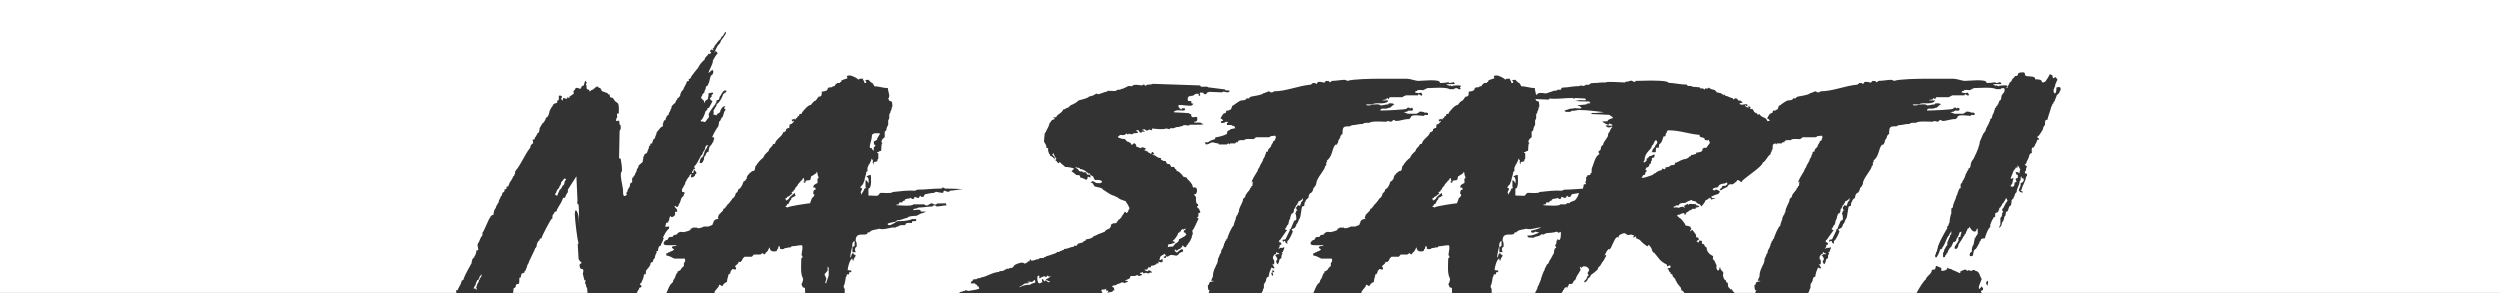 <svg width="2560" height="300" viewBox="0 0 2560 300" fill="none" xmlns="http://www.w3.org/2000/svg">
<rect x="0" y="0" width="2560" height="300" fill="#333333" stroke="none"/>
<g clip-path="url(#clip0_433_2)">
<path d="M572.76 191.996C571.668 193.09 569.756 195.006 569.756 196.647L568.391 198.837C568.664 199.657 569.21 200.205 570.03 200.205L571.123 199.931C570.85 197.469 572.761 196.921 572.761 194.733L574.946 192.817C574.946 191.723 576.039 191.175 576.039 190.081C577.678 190.081 578.224 187.071 578.224 185.704L579.862 183.514L577.952 182.694L574.401 187.071C574.947 189.534 572.762 189.808 572.762 191.724V191.996H572.76Z" fill="white"/>
<path d="M600.343 294.328C600.343 291.045 599.25 291.045 598.977 288.855C600.07 288.035 600.343 286.94 598.431 286.94L596.793 280.373C597.065 278.731 598.431 275.448 595.7 275.448C594.061 275.448 593.515 273.259 593.515 271.892C593.515 271.343 593.515 270.249 594.334 269.976C594.606 269.976 595.426 269.976 595.426 269.429C595.426 267.786 592.695 267.513 592.422 264.503L591.603 250.549C591.603 250.001 591.876 249.182 592.422 249.182H592.694C591.33 248.633 588.598 223.735 588.598 219.356C588.598 218.536 588.598 215.252 589.963 215.252C593.514 219.904 592.693 227.839 592.967 233.584C592.967 229.755 592.967 211.422 592.421 209.232C590.51 209.779 591.329 205.949 591.329 205.128L590.237 180.503L581.498 194.183V196.918C580.406 198.013 579.586 199.654 579.04 201.024C579.04 202.938 577.948 202.391 576.582 202.664C574.943 207.863 572.486 210.326 570.301 214.705C570.575 216.072 569.209 216.894 568.117 216.894L566.751 219.356C565.659 219.904 565.659 221.546 565.659 222.366C565.659 223.187 565.931 224.281 564.566 224.281C563.201 226.197 554.736 241.793 554.736 243.434V243.982C553.642 243.708 552.55 244.53 552.55 245.624V246.172C550.911 246.172 549.546 250.001 549.546 251.37C549.546 253.833 547.634 253.833 547.634 255.476L541.626 268.062C541.626 269.977 539.715 270.796 539.715 272.713V272.987L537.803 277.639C537.257 277.639 536.984 277.639 536.984 278.187C536.984 279.006 536.984 279.554 535.892 279.554L533.981 280.374L533.162 284.203C532.343 284.203 531.796 284.203 531.796 285.025C531.796 286.94 531.796 288.583 531.524 290.497L529.066 291.045C528.247 291.593 527.973 292.96 527.973 294.054L525.788 295.422C526.017 297.029 525.482 298.445 525.303 299.99H601.611C601.292 297.859 601.327 295.33 601.161 294.328H600.343Z" fill="white"/>
<path d="M492.747 281.195C491.928 281.195 492.201 282.289 492.201 282.562C491.654 282.562 491.108 282.562 491.108 283.382C491.108 283.929 491.381 284.477 490.562 284.477C490.289 285.024 490.289 286.666 489.469 286.666H488.923L487.284 289.95C487.557 291.317 486.192 292.959 485.373 294.053C485.373 294.875 485.373 295.696 484.554 296.243L486.465 295.149C486.738 295.696 487.284 296.515 488.104 296.515C488.377 296.515 488.377 295.969 488.377 295.696C487.558 295.422 487.558 294.328 487.558 293.781C488.377 293.506 488.377 292.412 488.377 291.865L489.469 289.402C490.016 289.402 490.288 288.583 490.288 288.035C490.288 286.119 491.107 287.214 491.107 285.846L493.292 282.289C493.293 282.015 493.02 281.195 492.747 281.195Z" fill="white"/>
<path d="M898.303 141.65L900.761 137.546C901.033 137.546 901.307 137.546 901.307 137.273C901.307 137 900.488 136.726 900.215 136.452H894.753C894.753 138.094 892.841 136.452 892.841 138.914C892.841 143.02 890.656 147.123 890.656 150.407C890.656 150.954 890.656 151.501 891.475 151.501C892.294 151.501 892.84 151.501 892.84 152.597L894.752 154.511V150.954C895.298 150.407 896.39 149.587 896.39 148.765C896.39 148.217 895.571 148.217 895.298 148.217C895.025 147.397 894.752 146.576 894.752 145.755C894.754 143.294 898.303 144.933 898.303 141.65Z" fill="white"/>
<path d="M836.587 175.853C836.041 175.853 836.041 176.947 836.041 177.22L831.397 180.23C829.486 180.23 831.125 184.608 828.393 184.608C822.66 184.608 826.209 187.07 824.024 187.07C823.752 187.07 822.66 186.798 822.66 186.25C822.66 185.703 823.478 185.703 823.752 185.703L823.206 182.42C820.748 182.42 822.387 184.61 820.748 184.61L816.925 188.987C816.925 190.903 813.921 191.45 813.921 194.185C811.735 194.185 813.648 196.374 811.19 196.374C810.918 196.374 810.644 196.374 810.644 196.647C810.644 197.468 810.917 198.015 811.463 198.562C809.551 198.562 808.459 201.572 806.001 201.572C806.001 202.666 805.182 203.215 804.09 203.215H803.544C804.362 203.487 804.909 204.582 804.909 205.404C806.001 204.857 808.459 203.763 808.459 202.121C810.371 200.479 812.009 198.838 813.921 197.469C813.921 198.564 814.193 199.658 814.74 200.479L810.371 202.667V204.037C809.005 204.857 808.185 207.32 807.367 208.688L806.001 209.235C805.728 210.33 804.909 211.425 803.816 211.425L806.546 212.52C806.819 211.152 828.12 208.142 829.485 208.142L831.396 202.943C832.215 202.123 833.854 201.029 833.854 199.66C833.854 198.84 833.308 198.566 832.762 198.566C832.762 196.65 832.762 194.188 835.219 194.188C835.219 191.999 834.947 191.999 832.762 191.999C832.762 189.536 834.127 188.989 836.039 187.894C838.769 187.894 835.493 182.422 838.223 182.422C838.223 180.507 837.131 179.686 837.131 178.045C837.133 177.767 836.859 175.853 836.587 175.853Z" fill="white"/>
<path d="M1195.76 253.011L1198.77 252.465C1199.58 252.737 1201.77 252.738 1201.77 251.369L1202.86 250.822C1202.04 248.633 1207.23 249.455 1207.23 245.076C1209.42 243.982 1211.6 242.887 1213.79 241.519C1213.79 239.878 1214.88 240.972 1214.88 239.604C1214.06 239.878 1213.79 238.782 1213.79 238.236C1213.24 238.236 1212.15 238.236 1212.15 237.416C1212.15 236.048 1213.51 235.227 1214.88 234.133C1213.78 234.133 1212.42 234.406 1211.6 235.227L1210.78 234.133L1210.51 235.227C1209.96 235.227 1209.42 235.227 1209.42 235.776C1209.42 236.87 1209.14 237.143 1208.05 237.143C1208.05 239.059 1206.14 237.416 1206.14 239.879C1204.77 242.341 1203.13 245.077 1200.68 246.719C1200.95 246.991 1201.22 247.266 1201.77 247.266C1202.86 247.266 1202.86 247.266 1202.86 248.633C1200.68 249.182 1198.49 250.276 1196.31 250.276L1195.76 253.011Z" fill="white"/>
<path d="M1073.15 285.025L1076.97 282.29C1075.88 283.109 1073.15 283.931 1073.15 282.016L1070.69 283.931C1070.69 281.469 1064.95 284.479 1064.95 285.026C1064.14 285.026 1064.14 284.479 1064.14 283.931L1064.41 282.564L1063.59 282.291C1062.22 282.291 1062.22 283.932 1062.22 285.026C1062.22 286.941 1062.5 290.224 1064.95 290.224C1065.5 289.403 1066.59 289.129 1067.41 289.129C1067.41 288.856 1066.32 285.847 1067.41 285.847C1067.96 285.847 1068.5 286.394 1068.78 286.941C1068.78 287.214 1068.78 288.036 1069.32 288.036C1069.87 288.036 1070.42 287.49 1070.69 286.941L1073.42 289.13C1073.69 289.13 1075.33 288.31 1075.33 288.31C1075.33 288.037 1074.78 288.037 1074.78 288.037C1073.97 288.037 1072.87 287.764 1072.33 286.942C1072.05 286.942 1070.96 286.942 1070.96 286.395C1070.96 285.848 1072.6 285.299 1073.15 285.025Z" fill="white"/>
<path d="M1059.49 286.666C1059.22 286.666 1057.03 288.582 1056.76 288.855C1055.94 288.583 1052.12 287.761 1052.12 289.128C1052.39 289.128 1054.3 289.128 1054.3 289.401C1054.3 289.95 1051.03 290.222 1050.48 290.222C1047.48 290.222 1047.75 292.685 1045.29 292.685L1043.38 294.327C1048.3 292.411 1049.12 291.592 1054.85 291.592C1055.94 290.223 1058.4 289.95 1060.04 289.401V288.307C1060.04 288.035 1060.04 286.666 1059.49 286.666Z" fill="white"/>
<path d="M1854.99 159.161L1856.08 156.972C1856.08 156.425 1855.81 155.331 1856.63 155.331H1858C1858 152.046 1859.91 152.046 1861.27 149.857C1861.27 147.668 1863.46 146.847 1863.46 144.659L1865.37 143.565C1865.37 142.47 1865.64 141.376 1866.46 140.555L1865.37 138.912L1860.73 139.46C1860.45 140.282 1859.36 140.555 1858.54 140.555H1845.71C1845.16 141.376 1843.79 142.47 1842.7 142.47C1841.88 142.47 1833.96 141.649 1833.96 143.565C1832.05 143.565 1827.14 142.744 1827.14 145.754C1826.32 145.481 1824.68 145.481 1824.68 146.848H1819.49C1819.49 147.122 1818.94 147.943 1818.67 147.943C1818.4 147.943 1818.4 147.123 1818.4 146.848C1817.58 146.848 1816.49 147.122 1815.94 147.943H1815.44C1815.25 149.498 1815.14 151.079 1815.14 152.869L1814.32 153.69C1814.32 154.509 1814.05 155.879 1813.23 156.425L1812.96 158.067C1809.68 159.709 1808.59 164.906 1805.04 166.549C1805.04 170.106 1788.11 181.052 1784.01 185.155C1784.01 185.702 1784.01 186.249 1783.46 186.249C1781.83 186.249 1780.73 184.333 1779.37 184.333C1778.82 184.333 1778.55 184.881 1778.55 185.429L1774.45 188.712H1771.18C1770.08 189.259 1768.99 190.353 1768.72 191.448C1766.53 192.267 1764.08 193.363 1762.16 195.005C1761.89 194.732 1761.07 194.184 1761.07 193.636C1761.07 193.089 1761.89 193.089 1762.16 193.089C1762.98 192.542 1763.53 191.448 1763.8 190.353H1766.81L1768.99 188.439L1768.17 186.797L1765.99 187.891C1758.07 188.439 1760.53 191.996 1758.07 191.996H1756.97L1753.7 193.363C1753.7 194.459 1754.79 195.006 1755.88 195.006H1756.16C1756.16 192.816 1760.25 195.278 1761.07 195.826C1761.07 198.015 1758.61 199.383 1756.7 199.383L1752.33 201.299C1752.33 202.666 1753.97 202.94 1755.06 202.94H1755.88C1755.88 204.309 1754.23 203.762 1753.42 203.487C1753.42 203.762 1753.42 204.582 1752.88 204.582C1752.61 204.582 1752.06 203.763 1752.06 203.487L1750.97 202.393C1750.97 203.213 1749.87 203.214 1749.33 203.214C1749.33 204.856 1746.05 204.035 1745.78 206.77C1744.69 208.413 1743.59 210.053 1742.22 211.423L1740.59 209.233L1737.31 207.866C1737.59 205.13 1732.4 206.498 1732.4 204.856V204.582C1729.94 205.403 1727.48 206.498 1725.57 207.866C1723.66 207.592 1719.29 207.866 1719.02 210.328H1716.01C1716.01 211.149 1715.47 211.423 1714.65 211.423H1713.83L1714.1 213.064C1715.19 211.697 1717.64 212.518 1719.02 212.791C1720.11 212.244 1721.75 211.697 1722.84 211.697C1723.65 211.697 1724.2 211.697 1724.2 212.518C1724.47 212.518 1725.3 212.79 1725.3 212.244C1725.3 211.698 1723.11 210.602 1725.02 210.602L1728.03 208.687L1728.85 209.781L1730.21 208.687C1732.12 208.96 1735.39 209.234 1737.31 208.687C1734.04 210.602 1739.22 210.054 1740.04 211.15C1740.04 212.244 1737.31 212.518 1736.48 212.518C1736.77 213.337 1736.21 213.885 1735.39 213.885C1733.76 213.885 1732.93 213.338 1731.84 214.979L1729.38 215.8C1729.11 216.895 1728.02 217.169 1727.2 217.169C1726.93 217.716 1725.84 220.178 1725.29 220.178C1725.02 220.178 1725.02 219.63 1725.02 219.63C1725.02 218.811 1725.02 218.263 1724.2 218.263C1722.56 218.263 1720.93 219.083 1719.55 219.905C1718.73 219.631 1717.64 219.905 1717.37 220.999L1719.84 223.189C1721.46 223.463 1724.47 228.114 1725.56 229.482C1725.56 230.576 1725.84 231.124 1726.94 231.124C1728.29 231.124 1729.67 231.671 1731.03 232.219C1731.03 233.039 1731.3 233.861 1732.11 234.134C1731.3 234.954 1730.76 236.049 1730.48 237.144L1732.94 235.229L1736.77 240.427C1736.77 242.889 1736.21 243.163 1738.95 243.163C1738.95 243.982 1739.22 245.077 1740.04 245.351C1739.5 245.625 1737.31 246.446 1737.31 247.267C1737.31 247.54 1738.13 247.54 1738.41 247.54C1738.41 247.813 1738.68 248.36 1739.22 248.36C1739.77 248.36 1739.77 246.719 1739.77 246.445H1741.68C1742.23 246.445 1742.77 246.445 1742.77 247.266C1742.77 249.456 1742.23 249.729 1744.69 250.001C1744.69 250.275 1746.32 253.011 1746.6 253.011C1747.42 253.011 1747.69 253.559 1747.69 254.379C1747.69 257.936 1751.24 260.946 1754.24 262.314L1753.97 265.324L1755.61 266.966L1757.79 271.892L1757.52 274.353L1758.61 276.816H1759.43C1761.34 276.816 1759.98 273.805 1761.34 273.805C1761.62 273.805 1761.62 274.353 1761.62 274.353V274.901C1762.15 276.269 1763.53 277.911 1764.62 278.731L1764.35 282.562L1765.44 285.845L1767.35 287.212C1767.35 291.317 1769.54 286.117 1769.54 293.504L1771.98 296.241C1773.09 295.968 1774.18 296.513 1774.18 297.884L1776.27 299.988H1797.56C1797.51 299.006 1797.63 297.884 1798.73 297.884L1797.09 296.788C1796.81 295.42 1796.54 294.052 1796.54 292.684C1796.54 291.863 1796.81 291.59 1797.63 291.59C1797.63 290.494 1797.92 289.674 1798.73 288.853L1802.82 287.759C1802.82 287.487 1800.09 287.487 1799.82 287.487L1801.73 283.107C1801.73 276.541 1805.02 272.71 1805.02 271.616C1806.37 269.7 1806.93 267.239 1806.93 265.049C1807.75 263.406 1808.56 261.765 1809.1 259.851C1811.01 259.031 1809.38 256.02 1811.29 255.199C1811.29 254.104 1812.38 253.557 1812.38 252.464C1812.94 251.642 1813.2 250.548 1813.2 249.454C1814.02 248.906 1814.29 247.538 1814.29 246.718C1814.85 246.718 1815.38 246.444 1815.38 245.897C1815.38 245.076 1815.38 244.53 1816.48 244.53C1816.48 242.614 1821.39 231.122 1823.04 231.122C1823.04 228.385 1825.22 225.375 1825.22 222.914L1826.32 220.452C1827.14 220.178 1827.41 219.083 1827.41 218.262L1828.22 217.168C1828.22 211.969 1832.6 207.864 1832.6 203.761C1833.14 202.939 1833.96 202.392 1834.78 201.845C1834.78 198.561 1838.88 195.552 1838.88 194.731C1839.7 194.183 1839.97 193.088 1839.97 192.267C1840.52 192.267 1841.06 192.267 1841.06 191.721C1841.06 190.625 1841.06 190.352 1842.16 190.352L1842.43 187.069L1842.98 185.975C1842.43 185.975 1841.34 186.248 1841.61 187.069C1841.34 187.069 1841.34 186.797 1841.34 186.797C1841.34 184.608 1846.25 176.946 1847.62 174.757C1847.62 172.567 1849.8 171.748 1849.8 169.832L1852.81 164.633C1852.81 162.446 1854.99 161.35 1854.99 159.161Z" fill="white"/>
<path d="M1721.75 297.338L1721.2 294.602C1720.11 292.96 1716.56 289.677 1716.56 287.762C1715.74 287.49 1715.47 286.394 1715.47 285.573L1713.55 283.657C1713.01 283.384 1712.73 282.837 1712.73 282.29C1712.73 279.554 1710.55 282.016 1710.55 279.006L1708.91 277.639V276.271C1708.64 275.998 1707.55 275.723 1707.55 275.177C1707.55 274.629 1709.46 274.355 1710 274.355L1710.82 273.261L1710.28 272.167C1710.28 271.894 1710.28 271.619 1710 271.619C1708.91 271.619 1707 274.081 1707 271.619V271.071C1698.81 266.693 1699.63 265.326 1693.89 258.759C1692.25 258.759 1691.43 255.749 1691.16 254.381C1690.62 253.561 1688.98 250.824 1688.16 250.824C1687.34 250.824 1687.88 252.192 1687.34 252.192C1685.7 252.192 1679.69 246.72 1679.15 245.625L1676.14 244.257C1675.87 244.257 1675.32 244.257 1675.32 243.709C1675.32 243.163 1675.87 242.067 1674.78 242.067C1674.23 242.888 1672.05 243.435 1672.05 242.888C1672.05 242.341 1673.41 242.067 1673.41 241.246C1673.41 240.973 1670.68 240.426 1670.13 240.152C1664.67 241.793 1666.31 238.782 1662.76 238.782C1660.03 239.879 1657.3 240.152 1657.3 243.435L1655.93 242.615L1655.11 243.435C1654.02 243.435 1649.93 253.012 1649.65 253.559L1648.29 255.475L1647.19 254.927C1645.28 256.842 1643.92 259.852 1642.83 262.041C1643.1 261.769 1644.74 260.126 1644.74 261.492C1644.74 263.136 1643.64 263.136 1643.37 264.503C1642.55 266.145 1641.73 267.786 1640.37 268.882C1640.37 269.976 1639.28 270.249 1639 271.617L1636.82 273.805L1635.73 276.269C1633.54 278.185 1631.36 280.098 1628.9 281.741C1628.9 284.204 1625.62 284.477 1625.62 286.666C1625.07 287.488 1623.71 289.128 1622.89 289.128C1622.34 289.128 1622.34 288.308 1622.34 288.034V287.488C1623.98 287.488 1625.35 283.656 1625.89 282.289C1626.44 282.289 1626.71 282.289 1626.71 281.741C1626.71 281.195 1625.89 280.373 1625.62 280.098C1625.89 279.004 1626.44 277.91 1627.26 277.089C1627.26 274.354 1624.8 272.711 1622.34 272.711C1621.25 272.711 1619.89 272.985 1619.89 274.353L1617.7 272.986L1618.52 276.543L1614.15 283.657C1614.15 285.025 1613.06 285.573 1613.06 286.94C1610.87 286.667 1611.15 290.771 1609.24 290.771C1607.6 290.771 1606.23 290.223 1606.23 292.412C1605.41 292.96 1604.87 294.054 1604.87 295.149C1604.59 294.602 1604.05 293.781 1603.5 293.781C1602.96 293.781 1602.95 294.602 1602.95 294.876C1600.77 294.603 1602.68 296.79 1600.77 296.79C1600.6 298.172 1599.67 299.01 1599 299.99H1724.93C1724.03 298.996 1723.36 297.517 1721.75 297.338Z" fill="white"/>
<path d="M1484.29 294.053C1484.29 292.686 1483.19 292.139 1483.19 290.771C1484.29 289.402 1484.83 287.214 1484.83 285.298C1481.83 280.373 1482.92 271.618 1482.92 265.872C1482.92 264.778 1483.19 263.682 1484.29 263.682C1484.29 262.862 1484.01 261.768 1483.19 261.219C1483.19 259.578 1485.38 251.095 1483.19 251.095C1480.19 251.095 1476.64 252.191 1472.82 252.191C1472.82 253.011 1472.54 253.286 1471.72 253.286C1469.27 253.286 1468.17 254.106 1465.99 254.106C1465.44 254.927 1464.35 255.201 1463.53 255.201C1462.99 255.201 1461.07 255.201 1461.07 254.106C1461.07 252.738 1461.62 252.191 1459.44 252.191V254.38L1458.34 255.201C1458.34 257.937 1455.89 257.389 1453.97 257.389C1452.34 257.389 1450.7 255.748 1450.7 254.107C1450.7 254.107 1450.7 253.287 1450.42 253.287L1448.23 257.39L1446.32 259.034C1446.32 259.854 1445.78 260.4 1444.96 260.4L1444.14 260.128C1444.14 258.213 1441.68 260.128 1441.14 260.675H1434.31L1432.4 262.865H1425.02C1424.21 263.411 1423.39 264.232 1422.84 265.054C1422.84 265.875 1421.2 268.337 1420.38 268.337L1418.74 268.064C1418.74 270.798 1415.19 271.347 1415.19 272.989C1416.28 273.808 1416.83 275.998 1415.19 275.998C1414.1 275.998 1411.92 274.631 1411.92 276.546C1409.73 276.546 1411.37 280.924 1408.36 280.924C1408.36 283.112 1407 285.302 1407 287.492C1407 288.586 1406.45 289.405 1405.09 289.405L1402.63 291.868C1402.63 292.142 1402.63 292.963 1402.09 292.963C1400.99 292.963 1400.45 291.596 1399.08 291.596C1398.53 291.596 1398.53 292.69 1398.53 293.237L1394.44 298.162C1394.37 298.798 1394.22 299.415 1393.99 299.994H1486.95C1486.87 298.343 1486.81 296.654 1486.73 294.88L1484.29 294.053Z" fill="white"/>
<path d="M0 299.989H467.253L467.076 297.337L467.622 297.064C468.715 297.064 468.987 297.611 468.987 295.969L470.08 294.053C470.08 292.959 471.172 292.959 471.172 291.864L472.265 289.675C471.992 288.854 472.811 288.581 472.811 287.76V287.212C474.177 287.212 474.996 286.117 474.996 284.75C477.182 279.552 480.185 274.352 482.916 269.428C482.916 267.785 483.735 263.955 485.646 263.682C485.646 263.135 485.646 262.04 486.465 261.768C487.284 260.125 487.83 258.209 487.83 256.294C488.377 256.294 489.742 256.568 489.742 255.747C489.742 253.011 487.83 250.549 490.288 248.085L492.746 242.341C494.931 242.341 493.292 237.143 494.931 237.143L501.212 223.463C501.758 223.463 502.031 223.189 502.031 222.641C502.031 221.822 502.303 221.273 503.123 221.273C503.123 220.454 503.669 220.179 504.488 220.179H505.307C505.307 219.084 505.307 217.989 505.854 217.17C505.581 214.707 508.039 213.613 508.039 211.424L510.769 206.771C510.497 204.582 512.681 203.215 512.681 201.027C514.866 201.027 513.227 196.648 516.231 196.648L516.777 193.912C517.323 193.912 518.689 193.639 518.689 192.818C518.689 191.998 518.416 190.904 519.508 190.904C520.054 190.904 520.6 191.176 520.6 190.629C520.6 188.988 521.693 188.988 521.693 187.346C523.058 185.158 524.969 182.968 525.516 180.507C526.062 180.507 526.608 180.233 526.608 179.686C526.608 178.865 526.336 178.319 527.427 178.319V175.583C533.981 167.921 536.985 158.619 542.993 151.23C542.993 149.589 544.085 147.126 545.997 146.852L545.45 143.023C547.908 142.201 547.635 143.296 547.635 140.56C548.182 140.56 548.728 140.288 548.728 139.74C548.728 139.192 548.728 138.644 549.547 138.644L550.366 136.455L551.731 135.635C552.278 134.267 552.55 132.625 552.55 131.257L555.281 126.605C556.099 126.058 556.919 125.238 557.465 124.416C557.465 123.322 558.558 123.322 558.558 122.227C558.558 120.037 561.562 119.764 561.562 117.848L562.381 115.933C562.381 113.198 564.566 110.188 566.204 107.999C566.204 106.357 569.208 105.536 570.573 105.264V102.8C571.12 102.8 572.212 103.074 572.212 101.981V98.423L573.304 97.603L575.49 98.697C575.49 99.518 575.217 100.613 574.397 100.886L575.762 103.076C576.308 102.529 576.581 101.708 576.581 100.886V100.339C577.4 100.339 578.766 100.613 579.311 101.159C580.13 101.159 580.951 101.159 580.951 100.065V99.244C581.497 99.791 583.135 101.16 583.135 99.518V98.971L587.505 95.961L587.232 93.225C588.051 92.677 588.597 91.857 589.143 91.035C589.143 90.215 589.689 89.941 590.509 89.941C591.601 89.941 592.966 90.488 594.059 91.035C595.97 89.941 594.605 87.752 597.609 87.752L599.248 82.554L600.887 84.743C600.615 85.017 599.248 87.206 600.341 87.206H600.614C600.614 88.026 600.341 91.584 601.706 91.584C604.436 91.584 602.798 93.499 603.891 93.499C604.437 93.499 604.983 92.952 605.256 92.404L607.441 91.584C608.534 90.489 610.446 88.575 612.084 88.575C612.631 88.575 612.904 89.394 612.904 89.942C614.268 89.942 615.088 89.669 615.088 91.31C615.908 91.583 616.181 92.677 616.181 93.225L622.189 95.414C622.189 96.509 623.282 96.781 624.1 96.781H624.373C624.373 97.603 624.373 98.972 625.191 99.791C627.922 99.791 628.196 101.16 629.561 103.349L632.019 105.265C634.204 105.811 633.658 113.746 633.658 115.114C633.658 115.662 633.658 116.482 632.839 116.482L631.747 116.209L632.019 120.587C630.926 120.587 630.926 122.229 630.926 122.776V124.143C632.019 123.871 634.203 122.776 634.203 124.692C634.203 126.059 634.203 127.701 635.568 128.521V132.079L634.475 133.994C634.475 143.024 633.929 152.874 633.929 161.355C633.929 162.451 634.748 162.451 635.568 162.451C636.387 166.555 636.933 170.932 636.933 175.311C633.657 176.952 638.025 191.454 638.025 195.011C638.025 196.106 637.753 200.757 639.391 200.757C640.21 200.757 641.303 199.935 641.849 199.661L641.303 197.472L642.395 196.377C642.395 194.463 643.76 192.547 644.853 191.179C645.126 189.264 644.853 187.074 647.31 186.802V182.424L648.404 181.604L649.222 179.961C650.041 179.688 650.314 178.866 650.314 178.047L651.954 175.037C651.681 172.573 653.865 172.301 653.865 169.838V169.564L658.234 165.735C657.962 163.819 658.781 162.999 658.781 161.357V160.536C659.599 159.989 659.873 158.895 659.873 158.074L662.331 156.707L664.516 151.233C664.244 150.139 664.789 149.319 665.881 149.044C665.881 147.129 665.881 146.854 667.793 146.854C668.065 145.487 668.885 141.656 670.797 141.656C670.524 139.467 672.435 137.826 672.435 135.637V135.364C674.347 133.722 675.712 130.712 677.897 129.618C678.443 129.618 678.99 129.345 678.99 128.797C678.99 128.25 678.717 127.43 678.443 126.882C680.083 126.062 678.716 123.052 681.174 123.052H681.447C681.447 121.41 682.812 117.854 684.723 117.58C684.451 115.117 686.635 114.297 686.635 112.107C687.454 111.56 687.727 110.192 687.727 109.097C688.546 107.73 689.913 106.362 691.278 105.54L692.642 102.531C693.189 102.531 693.462 102.257 693.462 101.71C693.462 100.889 693.735 100.342 694.554 100.342L696.466 98.152C696.466 96.237 697.285 94.596 698.377 92.954L699.47 92.132C700.289 89.123 702.747 86.387 703.566 83.103C704.113 83.103 705.477 83.376 705.477 82.556L705.205 80.915C706.298 80.915 707.663 80.093 707.663 78.725C708.209 77.63 714.217 69.969 714.49 69.969C714.49 68.875 715.583 69.149 715.583 68.054C716.948 65.319 719.406 62.856 721.591 60.94C721.591 59.024 723.229 57.93 724.594 56.562C724.867 56.014 725.414 54.92 725.96 54.92C726.232 54.92 726.506 55.194 726.506 55.467L728.418 54.1C727.871 53.553 727.052 53.005 727.052 52.185C727.052 51.637 728.145 51.364 728.418 51.364V50.269L729.783 51.364C730.055 51.364 730.601 51.364 730.601 50.816C730.601 50.544 729.783 50.269 729.509 49.996C730.601 49.449 731.695 48.354 731.695 46.986C733.879 44.797 734.971 42.06 737.702 40.146L739.067 37.41C741.253 37.41 741.253 32.758 743.436 32.758C743.436 36.041 739.34 39.325 737.974 42.335C737.974 43.703 736.882 43.703 736.882 44.798C734.151 46.44 732.786 51.364 731.147 54.374L732.787 52.186L734.972 54.374C733.06 56.565 731.422 59.3 730.056 61.762C729.784 66.961 726.506 70.245 725.414 74.896L729.51 71.338L730.602 73.527L729.784 75.99L727.598 77.906C727.872 79.547 726.78 79.821 726.78 81.462C726.78 82.831 724.595 88.303 723.775 88.303H722.957L722.411 91.586C721.591 92.406 721.317 93.501 721.317 94.596L719.133 96.784C719.406 97.88 718.86 98.975 717.767 99.247C718.04 101.163 719.407 101.984 720.771 103.078C720.771 103.351 721.317 105.54 721.865 105.54V104.72C721.865 101.984 724.868 102.531 724.868 101.162V100.889C725.415 99.247 725.687 97.332 725.415 95.691C726.507 95.418 727.872 94.871 728.965 94.871C729.511 94.871 730.33 94.871 730.33 95.418C730.33 96.238 729.238 96.785 728.691 97.334V98.976L726.78 100.89L728.419 103.08C728.691 103.08 729.511 103.08 729.511 103.628C729.511 104.175 725.961 110.467 725.961 110.467C725.142 110.467 724.322 110.467 724.322 111.562V112.383L722.411 114.025C721.865 116.487 720.225 120.592 718.588 122.506C718.041 122.78 717.495 123.328 717.495 123.875C717.495 124.422 719.134 124.422 719.407 124.422C721.045 124.422 720.225 124.97 721.592 124.97H721.865C723.229 123.875 724.049 122.234 725.141 120.865C725.96 120.865 725.96 119.77 725.96 119.223L725.687 116.76C727.598 112.93 730.056 109.92 732.514 106.637C732.514 105.541 733.606 105.541 733.606 104.446C733.606 103.079 733.334 102.532 734.972 102.532C737.157 102.532 736.337 98.154 737.975 97.88C738.795 95.965 740.161 93.775 741.799 92.682H742.345C742.618 92.682 743.983 92.681 743.983 93.228C743.983 94.324 741.526 95.691 740.707 96.238C739.342 99.795 737.704 103.627 734.7 106.088C733.88 106.362 733.606 107.456 733.606 108.278L730.602 113.203C730.602 114.024 731.422 116.76 730.056 116.76H729.784L733.334 118.128C734.427 116.76 735.792 115.666 737.43 114.844C737.158 112.93 739.888 108.825 741.8 108.825C742.346 108.825 742.619 109.098 742.619 109.646C741.526 109.646 741.526 110.74 741.8 111.561C742.073 111.561 742.892 111.561 742.892 112.108C742.892 112.929 742.346 113.476 741.8 114.024L739.888 120.043C737.977 120.317 738.25 124.421 736.338 124.421C736.338 125.515 735.792 130.714 734.426 130.714C732.515 133.998 730.603 137.007 729.238 140.564C730.056 140.564 731.423 140.564 731.423 141.385C731.423 142.479 730.33 143.574 730.603 144.667L727.873 149.045C726.508 149.045 725.688 153.15 725.688 154.517V155.339C723.776 155.339 722.412 157.801 722.412 159.443C720.772 159.716 720.772 162.726 720.772 164.095C720.226 164.095 719.954 164.367 719.954 164.914C719.954 165.736 719.954 166.283 718.861 166.283C718.861 166.83 718.314 167.104 717.768 167.104L716.403 166.83C716.403 165.462 717.222 161.085 719.134 161.085L720.499 158.621C720.499 157.802 720.771 156.708 721.317 156.159C721.317 153.424 724.322 152.33 724.322 149.593L725.415 148.772L724.049 148.499C723.23 149.047 722.138 150.141 722.138 151.234C722.138 153.97 719.408 155.064 719.408 157.802C716.403 160.263 715.038 166.284 711.761 169.566C711.215 169.84 710.942 170.114 710.942 170.662C710.942 171.482 711.215 172.03 711.761 172.851C711.488 173.124 711.215 173.399 710.669 173.399C710.123 173.399 709.85 173.125 709.85 173.945V174.493C709.304 175.041 708.484 175.861 708.484 176.682C708.484 177.229 709.578 177.229 709.85 177.229C709.85 176.682 710.396 174.219 711.215 174.219C711.761 174.219 711.761 174.767 711.761 175.041C712.581 175.588 713.127 176.135 713.127 177.229C713.127 177.776 712.308 178.325 711.761 178.598C712.034 179.419 711.488 180.239 710.669 180.513C710.396 181.334 709.031 181.608 708.211 181.608C707.665 181.608 707.392 181.335 707.392 180.786C707.392 179.966 707.938 178.871 708.484 178.325C707.12 178.325 706.027 178.871 706.027 180.239V180.513C704.116 182.155 702.751 184.89 701.658 187.079C701.93 189.269 699.473 190.362 699.473 192.552C698.38 192.552 698.38 193.92 698.38 194.468C698.38 195.287 698.107 196.656 699.199 196.656C700.291 196.656 701.11 196.656 701.11 198.024C700.292 198.572 700.018 199.666 700.018 200.487L697.833 202.676L695.922 208.422C695.649 208.422 695.102 208.422 695.102 208.969C695.102 209.789 695.648 210.611 694.284 210.611C694.284 211.159 694.284 211.978 693.465 211.978C692.918 211.978 692.099 211.433 691.553 210.884C691.281 210.884 690.734 210.884 690.734 211.433C690.734 212.527 693.465 213.347 693.465 216.083C693.465 216.904 693.192 216.904 692.645 216.904H691.281V220.187C690.462 221.007 689.095 222.376 687.73 222.376C687.184 222.376 687.184 221.83 687.184 221.556L686.365 221.283L685.272 223.745C685.545 224.566 685.272 225.66 684.454 226.482C684.454 229.217 682.542 226.755 681.996 228.943L681.177 232.227L685.273 231.953L685.001 234.143C682.27 236.058 680.086 240.709 678.72 243.719C680.359 243.719 680.086 244.541 678.993 245.087C678.993 247.55 676.807 248.918 676.807 251.38C674.35 251.653 673.804 254.938 673.804 256.853C672.984 256.853 672.165 257.126 672.165 257.948L672.437 258.768C671.345 260.409 670.526 262.325 670.526 264.24L669.161 265.608L668.342 268.344C667.523 268.344 666.157 268.892 666.157 269.711C666.157 272.448 663.152 274.91 661.514 277.099L661.242 280.93C660.695 280.656 659.33 280.656 659.33 281.477V282.024C659.057 284.487 657.418 288.044 656.326 290.232C655.507 289.685 655.233 291.053 655.233 291.601L656.326 291.873C656.598 292.42 656.872 292.968 656.872 293.514C656.872 294.884 654.415 293.789 654.415 295.43C654.415 295.978 654.687 296.524 653.868 296.524L652.775 298.44C652.775 299.292 652.353 299.612 652.033 299.998H682.415C684.088 296.756 684.96 293.17 687.209 290.505C688.028 290.232 688.575 289.41 689.121 288.591C689.121 286.127 691.579 285.033 691.579 282.845L692.943 279.835C693.49 279.835 693.762 279.562 693.762 279.014C693.762 278.195 693.762 277.647 694.855 277.647L696.766 276.552C697.586 274.91 698.952 273.269 700.316 272.448V269.438L701.682 267.522L701.41 264.788H690.485C688.028 263.692 685.297 261.778 682.566 261.778L682.02 259.588C682.566 259.588 684.205 259.314 684.205 258.494C685.024 258.494 686.117 258.22 686.663 257.397C687.755 257.397 688.848 256.851 689.667 256.03C689.939 256.03 690.213 256.03 690.213 255.757C690.213 255.21 688.575 254.115 688.028 253.842C688.028 250.832 692.671 252.747 692.671 251.379C692.671 251.105 692.125 251.105 692.125 251.105H685.57C684.478 251.105 679.562 251.379 679.562 249.465C679.562 247.549 681.474 245.634 683.385 245.634L685.024 242.898L689.121 242.351C689.121 239.342 693.763 241.53 693.763 238.792C694.856 237.973 696.221 237.426 697.314 237.426L700.317 237.698C701.683 237.152 707.144 236.332 707.144 234.963V234.143C707.964 234.143 709.056 233.87 709.33 233.048H713.7C713.7 234.69 720.526 232.776 720.526 231.953H725.441L729.538 230.311C729.538 228.943 730.631 228.395 730.631 227.301C730.631 225.659 733.089 224.291 734.727 224.291C734.727 224.291 735.82 224.291 735.82 224.019C735.82 223.745 735.273 223.472 735.001 223.198L736.094 219.915L740.19 215.81L741.009 213.622C743.467 213.622 742.375 211.433 743.739 211.433L745.104 209.242C746.47 208.695 749.748 203.771 750.566 202.674C752.206 202.674 753.297 198.845 753.57 197.476C756.301 197.476 754.936 193.098 757.667 193.098L759.306 190.91C759.306 189.815 760.398 189.815 760.398 188.447L761.492 185.711C762.584 185.711 763.676 184.617 763.948 183.521C764.768 183.521 764.767 181.879 764.767 181.333L765.86 179.143L766.953 178.323L767.771 176.954C769.137 176.954 769.137 175.04 771.595 175.04C773.779 175.04 772.687 169.566 774.326 169.566C775.964 166.557 778.968 163.274 781.699 161.358C781.699 159.991 782.791 159.991 782.791 158.897C784.157 157.254 785.521 155.887 787.161 154.518C787.161 151.508 791.529 150.141 791.529 147.404C792.894 147.952 793.987 147.131 793.987 145.762C795.352 142.752 798.356 140.837 800.542 138.375C800.542 137.28 801.634 137.554 801.634 136.459C801.634 136.187 801.634 135.365 802.18 135.365C802.999 135.365 803.546 135.638 803.546 134.544C804.364 134.544 804.911 134.271 804.911 133.449C804.911 132.901 804.638 132.082 805.457 132.082C806.275 131.261 807.096 130.988 808.187 130.988L808.46 127.704L810.918 126.609L812.829 124.694C812.829 124.421 812.829 123.599 812.556 123.599C812.01 123.599 811.737 124.42 811.464 124.694L810.645 122.504C811.464 122.504 812.831 122.232 813.103 121.41C813.649 122.231 814.742 123.326 814.742 121.41C815.834 121.137 816.927 120.043 816.927 118.947C817.2 118.947 818.292 118.947 818.292 118.4C818.292 115.117 821.296 118.127 821.296 115.117C822.935 113.202 827.304 107.456 830.308 107.456C831.4 106.362 833.312 103.079 835.223 103.079L838.227 98.975C841.231 98.975 841.504 97.607 841.504 94.87V93.775C843.143 93.775 847.512 93.228 847.512 91.039C847.512 88.304 852.701 90.492 852.701 88.304C853.793 88.577 855.159 88.304 855.159 86.936L857.343 85.021H859.801L860.62 83.927C862.532 83.927 860.347 82.558 863.078 81.736L867.994 80.094L867.174 78.726C867.174 77.632 867.994 77.359 869.086 77.359H871.271C873.728 78.179 876.186 79.275 878.371 80.917C878.371 81.189 878.371 81.463 878.917 81.463C879.464 81.463 880.01 80.917 880.283 80.643H884.106C883.286 81.737 883.559 82.558 884.925 82.558C884.652 83.653 884.652 85.021 886.017 85.021C886.563 85.021 887.11 85.021 887.11 84.2C887.11 83.653 886.563 83.105 886.29 82.558L886.018 82.285C886.018 81.737 888.748 81.737 889.295 81.737C890.66 83.379 892.299 84.747 893.938 85.569L895.303 88.304C899.673 88.304 904.588 90.219 909.23 90.219C909.23 92.681 910.596 96.238 910.596 97.88C910.596 98.975 910.323 100.342 909.504 100.889L910.596 103.079L913.326 104.174C913.599 105.815 913.872 107.456 913.872 109.098C912.78 109.372 913.326 112.656 911.961 113.75C911.961 114.845 911.414 116.213 910.596 117.034V121.138L909.504 123.328V127.98C908.41 129.348 907.592 131.536 907.592 133.451L905.953 134.819V140.565C904.588 141.386 903.223 142.754 902.676 144.396C902.676 144.942 902.676 146.311 903.495 146.311H903.768C901.856 147.678 902.949 152.331 902.129 154.518C901.31 154.518 900.218 154.792 899.672 155.614C899.398 155.614 898.032 155.614 898.032 156.16C898.032 156.434 899.125 156.981 899.397 156.981V162.454C898.578 163.001 898.305 164.368 898.305 165.189L894.755 166.01V168.472L893.662 166.557L893.935 164.367L892.842 162.726V162.178C892.569 162.178 892.023 164.64 891.75 164.913L890.657 167.104C890.657 168.471 889.292 168.198 889.292 169.565L888.199 172.029C888.199 173.123 889.018 175.859 887.107 175.859C887.107 178.868 885.195 182.426 885.195 184.888L884.103 187.35C884.103 188.446 883.283 189.266 882.464 189.814C881.918 190.634 881.372 191.456 880.553 192.003C881.372 192.003 882.464 192.275 882.737 193.37C882.737 194.739 881.373 195.833 881.373 197.201C881.373 197.474 882.191 199.39 882.191 199.39C882.464 199.39 882.464 198.296 882.464 198.296C883.557 196.927 884.649 195.013 885.194 193.097C885.467 193.097 887.106 192.55 887.106 192.276C887.106 192.004 886.286 192.004 886.286 192.004V185.711C886.286 185.438 886.286 184.617 886.559 184.617C887.652 184.617 889.017 187.078 889.29 187.899L889.562 185.437C889.562 184.341 889.29 181.333 887.924 181.333C887.924 181.333 887.378 181.331 887.378 181.059C887.378 180.238 890.382 179.144 890.928 179.144C891.474 179.144 891.747 179.144 891.747 179.691C891.747 179.964 893.112 193.098 889.289 193.098V200.213L897.755 200.486C900.485 200.486 899.667 197.476 902.397 197.476C904.036 197.476 913.867 198.297 913.867 196.655C921.513 195.835 929.433 194.741 937.08 195.287C937.898 194.741 938.991 194.193 940.084 194.193C948.004 194.193 954.831 193.098 962.477 193.098C963.296 193.098 964.935 193.372 964.935 192.004C966.027 192.004 966.846 192.276 967.666 193.098C973.674 193.098 979.955 193.371 985.962 193.645C982.139 193.92 976.131 195.287 972.581 195.287C972.581 196.109 972.034 196.382 971.216 196.382C969.85 196.382 968.485 195.835 967.393 195.287C965.208 195.287 966.847 197.477 965.208 197.477C963.022 197.477 960.564 196.656 958.381 196.382L956.469 197.477C953.192 197.477 950.461 198.572 947.184 198.845L945.546 201.58H943.36L942.542 200.486C940.902 200.486 942.269 202.674 940.084 202.674C938.719 202.674 937.626 201.58 936.261 201.58C936.261 203.495 936.261 203.771 934.075 203.771C933.803 203.497 931.617 201.58 931.617 203.223C929.979 203.223 926.156 203.495 926.156 205.684C925.064 205.412 923.971 205.958 923.971 207.328C921.513 207.328 920.421 206.507 920.421 209.242C919.602 209.242 918.509 209.242 917.69 209.789C917.69 210.337 920.694 210.337 920.967 210.337L928.341 210.61C929.159 210.61 935.168 210.61 935.168 209.242H946.363C949.64 212.526 951.552 208.148 954.283 208.148C955.376 208.695 956.74 209.516 958.106 209.516C958.652 209.516 959.198 209.242 959.198 208.421L968.483 208.148L969.302 210.337C965.479 210.337 962.475 211.433 958.925 211.433C958.652 210.063 955.102 209.789 955.102 211.159V211.433C950.186 211.433 945.544 212.527 940.628 212.527L937.897 213.622C936.805 213.622 935.168 213.622 935.168 215.263C936.532 215.263 942.814 213.622 942.814 216.083V216.632H947.183C947.183 216.632 948.003 216.632 948.003 216.904C948.003 216.904 944.179 218.546 943.633 218.546C942.268 218.546 939.536 221.008 937.898 221.008C936.533 221.008 929.433 221.282 929.433 222.924C927.521 223.197 922.06 225.385 920.694 225.385C919.876 225.385 917.964 225.113 917.964 226.482C917.145 227.576 908.951 227.849 908.951 229.491C908.951 230.038 909.771 230.586 910.317 230.586C913.594 230.586 918.236 226.482 919.33 226.482C923.426 226.482 930.253 226.208 934.075 224.291H938.172V225.659C938.172 226.481 937.353 226.481 936.807 226.481C934.622 226.481 933.803 225.933 933.803 228.394C931.892 228.394 926.976 227.3 926.976 230.585C924.791 230.585 921.241 230.038 919.603 231.952C918.51 231.952 917.691 232.226 916.873 233.047C911.684 232.227 905.402 236.057 900.215 234.142C899.395 234.962 890.656 235.237 890.656 237.972C889.837 237.698 888.198 237.698 888.198 239.068C887.652 239.888 886.286 240.162 885.194 240.162C879.732 240.162 876.182 239.889 876.182 246.729C877.548 248.095 877.275 250.833 877.275 252.475L876.182 253.295L875.363 255.21L876.182 258.219H872.905V252.475C873.724 252.748 875.091 252.475 875.091 251.379C875.091 250.559 875.363 246.728 874.818 246.728C874.273 246.728 873.179 248.643 872.906 249.191C872.906 253.295 870.722 258.767 870.722 263.145C870.722 263.145 870.722 263.692 870.994 263.692C871.813 263.692 871.541 259.314 873.451 259.314L873.999 259.588L874.545 260.682C875.091 260.682 876.183 260.955 876.183 261.778C876.183 262.872 875.091 262.872 875.091 263.966C874.272 264.788 873.999 265.882 873.999 266.976C873.179 266.976 872.905 266.155 872.905 265.334V264.788C870.447 264.788 867.991 273.815 867.991 276.552L871.813 277.099C871.813 277.92 871.813 278.741 870.994 278.741H869.629L869.356 280.931H867.171C867.171 282.025 866.898 283.119 866.079 283.94C866.079 285.035 864.714 292.696 863.893 292.696C863.893 293.791 864.167 295.159 864.986 295.706V300H983.638C983.07 299.888 982.502 299.81 981.934 299.81L983.3 298.99C984.392 298.99 985.757 298.716 986.304 297.896C987.123 298.442 988.215 298.168 988.215 297.075L991.765 297.896C995.315 297.348 999.139 296.8 1002.69 295.706C1002.69 294.612 1002.14 292.97 1000.78 292.97C1000.78 290.507 998.593 292.422 998.593 290.234H993.949L994.768 288.045C997.772 288.045 993.403 285.856 999.957 285.856L1001.05 285.035C1002.42 285.035 1004.05 284.762 1005.15 283.94C1008.97 283.94 1016.89 278.468 1023.17 278.468L1023.44 277.648C1024.53 277.648 1028.36 277.648 1028.63 276.28C1029.45 276.28 1030.27 276.007 1030.54 275.186H1033.27L1034.09 274.364H1036.55L1037.09 273.27C1037.64 273.27 1038.19 272.997 1038.19 272.45C1038.19 270.806 1045.01 268.893 1046.38 268.893C1047.47 268.893 1048.56 269.44 1049.38 269.987L1052.11 268.619C1052.11 267.798 1052.93 267.524 1053.75 267.524H1054.3C1054.3 267.252 1054.3 265.609 1054.84 265.609C1055.39 265.609 1055.94 266.429 1056.21 266.977C1058.94 266.977 1060.85 265.335 1063.58 265.335C1064.4 263.693 1067.41 264.24 1068.77 264.24L1069.05 263.419C1069.86 263.419 1070.96 263.147 1071.5 262.325C1072.87 262.325 1081.33 259.043 1081.61 259.043L1082.43 257.948H1084.88C1085.16 257.127 1086.25 256.853 1087.07 256.853C1087.34 256.032 1088.71 256.032 1089.26 256.032L1089.53 254.938C1093.9 254.938 1095.81 252.748 1099.36 252.748L1099.9 251.653H1102.36L1104 249.465L1109.19 248.095C1109.19 247.001 1110.01 246.729 1110.83 246.729H1111.38C1111.38 245.36 1112.47 244.813 1113.83 244.813C1114.93 244.813 1119.57 243.445 1119.57 242.077C1121.48 241.53 1123.39 240.436 1125.03 239.615C1126.39 239.615 1126.67 238.52 1128.58 238.52C1128.85 237.699 1130.22 237.699 1130.76 237.699L1132.4 235.786L1134.86 234.417C1136.77 234.417 1137.86 231.407 1137.86 229.766L1140.05 228.67C1146.33 228.67 1141.69 226.756 1144.69 226.756C1144.42 225.935 1144.97 224.84 1146.06 224.84L1148.24 222.65C1148.24 221.556 1149.34 221.556 1149.34 220.462L1151.25 217.998C1151.25 217.726 1151.25 216.904 1151.79 216.904C1152.61 216.904 1153.16 217.725 1153.71 218.272C1155.07 217.178 1155.61 215.536 1156.16 213.894L1156.71 213.622C1156.16 211.706 1155.07 210.063 1154.25 208.423C1153.43 208.15 1153.16 207.328 1153.16 206.78V206.233L1147.15 204.045C1145.51 203.496 1144.42 201.581 1142.78 201.581L1141.14 200.487C1137.05 199.939 1132.68 195.835 1129.13 193.92C1129.67 192.277 1122.3 191.458 1120.93 190.911L1119.3 188.448C1119.3 187.079 1116.84 187.352 1116.84 186.806C1116.84 186.532 1118.75 185.711 1119.02 185.438C1120.11 185.985 1121.48 186.532 1122.3 187.352L1126.4 187.626L1128.58 186.531C1128.31 183.521 1122.57 184.341 1121.21 184.341L1119.84 182.153C1120.12 179.69 1116.29 180.237 1116.29 178.049V177.774C1115.47 177.774 1113.83 177.774 1113.56 176.68C1111.38 175.039 1108.92 173.123 1105.92 173.123C1105.92 171.481 1103.46 171.756 1102.36 171.756L1102.09 170.661L1101.27 171.756L1103.73 173.123C1104.28 174.217 1105.1 175.586 1106.46 175.586C1107.01 175.586 1108.65 175.039 1108.65 176.133V176.407C1109.46 176.407 1112.74 176.133 1112.74 177.226L1112.47 177.773L1113.56 178.868H1116.29C1116.56 179.416 1116.57 180.236 1116.57 180.783V181.878L1113.84 180.783C1113.84 182.152 1113.56 184.067 1111.92 184.067C1111.65 183.519 1106.74 181.605 1105.92 181.605C1107.28 178.048 1101.27 180.236 1101.27 178.322L1097.18 175.312L1099.91 172.849C1098 171.481 1092.81 170.933 1090.62 170.933C1088.98 169.019 1086.8 167.923 1085.43 166.009C1084.34 166.009 1084.61 167.104 1083.52 167.104L1081.61 164.64C1081.34 164.64 1080.79 164.64 1080.79 164.094C1080.79 163.546 1081.34 162.726 1081.88 162.452C1081.06 161.904 1080.24 161.084 1080.24 159.989V159.716C1079.43 159.168 1078.88 158.074 1078.88 157.253V156.707C1078.33 157.253 1077.51 157.801 1077.51 158.62C1077.51 158.895 1077.79 158.895 1078.06 158.895L1079.97 160.809V163.272L1078.06 160.809C1076.42 160.809 1077.79 159.989 1076.15 159.715C1075.6 159.715 1075.06 159.442 1075.06 158.895C1075.06 158.074 1075.33 157.526 1074.24 157.526C1074.24 156.979 1073.15 154.516 1073.15 153.422L1073.42 152.053L1071.23 150.959C1071.51 150.139 1071.51 148.497 1070.69 147.949L1069.05 144.939C1069.05 142.203 1069.59 139.194 1069.87 136.457L1070.96 135.09C1070.96 134.269 1073.69 130.164 1074.23 127.976C1074.51 127.154 1074.51 125.786 1075.6 125.24L1077.24 122.777C1078.33 122.777 1079.43 122.23 1080.24 121.683L1078.33 120.315C1078.88 120.315 1082.16 120.041 1082.16 119.493H1081.61C1083.52 116.484 1087.62 115.664 1088.71 112.106C1091.17 112.106 1091.71 110.191 1093.9 110.191L1096.36 107.729C1099.09 106.908 1102.36 104.993 1104.55 102.803C1105.1 102.531 1114.93 100.615 1115.2 98.699C1116.56 98.973 1117.66 97.879 1119.3 97.879C1119.3 97.606 1122.84 95.689 1123.39 95.689C1123.12 98.152 1130.77 94.047 1132.4 94.047C1132.95 94.047 1134.04 93.774 1134.04 93.227V92.954L1142.23 93.227L1144.42 91.859C1145.78 91.859 1147.15 92.132 1148.24 91.038C1150.7 91.038 1153.43 88.849 1155.61 88.028L1159.44 88.302C1159.99 85.566 1168.18 87.481 1169.27 87.481L1171.46 86.386L1172.55 87.754H1173.64C1173.64 85.839 1178.56 87.207 1180.47 85.839L1229.08 87.481C1228.8 88.849 1230.72 88.849 1231.53 88.849C1232.35 88.849 1237.27 88.302 1237 89.396L1254.47 91.586C1253.65 93.501 1259.12 91.859 1259.12 93.228C1259.12 94.323 1257.48 94.596 1256.66 94.596C1255.57 94.596 1251.74 92.954 1251.47 94.596L1238.36 94.048L1235.91 94.869C1235.91 95.964 1234.81 96.511 1233.99 96.511L1232.63 96.237C1232.9 95.142 1232.08 94.87 1231.26 94.87C1230.44 94.87 1228.53 94.597 1228.53 95.417C1228.53 95.965 1228.81 96.512 1229.08 97.059C1229.08 97.607 1228.53 98.153 1227.99 98.153L1227.44 97.881C1227.71 96.238 1227.44 95.966 1225.8 95.966C1224.71 95.966 1223.62 96.513 1222.8 97.06C1221.7 99.249 1216.24 96.786 1216.24 101.164C1216.24 101.712 1216.24 102.533 1216.52 103.354L1220.07 103.628C1219.79 104.722 1219.52 106.089 1221.16 106.089H1221.98C1221.7 107.185 1220.34 108.279 1219.25 108.279C1215.15 108.279 1211.06 107.458 1206.96 107.458L1206.69 109.374C1206.96 109.647 1208.87 112.109 1209.42 112.109C1210.24 112.109 1210.23 111.015 1210.23 110.741L1213.51 111.015C1213.24 112.93 1213.51 113.204 1211.33 113.204L1205.86 112.931C1205.05 112.931 1202.04 113.751 1202.04 114.573C1202.04 115.12 1203.41 115.12 1203.68 115.12C1208.32 115.12 1213.24 115.668 1217.88 115.941C1217.88 116.488 1218.15 116.761 1218.43 116.761C1219.25 116.761 1219.79 116.761 1219.79 117.582C1219.79 123.054 1226.07 117.035 1226.07 121.412C1226.07 126.064 1222.8 123.601 1222.8 125.243C1222.8 125.79 1226.07 125.515 1228.8 125.515C1230.17 125.515 1230.44 126.883 1231.81 126.883H1232.35C1232.35 127.704 1229.9 127.704 1225.53 127.704H1218.15C1218.15 128.524 1217.34 128.524 1216.79 128.524C1215.7 128.524 1211.6 127.43 1211.33 128.797C1209.42 129.345 1207.23 130.165 1205.05 130.165H1204.5L1202.04 131.26H1198.49L1197.4 132.354L1194.4 131.534C1190.85 132.903 1184.02 132.082 1179.92 131.534C1179.92 132.082 1179.65 133.177 1179.1 133.449C1178.56 133.449 1177.74 132.629 1176.65 132.629C1176.1 133.449 1174.73 133.724 1173.91 133.724L1172 132.355C1171.73 132.355 1169.55 132.629 1169.55 133.177C1169.55 133.449 1170.64 133.449 1170.91 133.449C1171.18 133.723 1172.28 134.27 1172.28 134.817H1169.27C1169.27 135.365 1169 135.911 1168.45 135.911C1167.63 135.911 1167.09 135.365 1166.54 134.817C1166.54 133.998 1165.72 133.176 1164.9 133.176C1164.36 133.176 1163.54 133.448 1163.54 133.997C1163.54 134.543 1164.63 134.543 1164.9 134.543L1165.18 136.185L1160.81 136.458C1160.26 137.279 1158.9 137.553 1158.08 137.553L1155.89 136.733C1155.89 137.006 1155.62 137.553 1155.07 137.553C1154.25 137.553 1153.71 137.006 1153.43 136.458C1153.16 137.553 1151.25 138.374 1150.16 138.374L1147.15 138.1L1144.69 140.016C1144.69 141.657 1150.98 142.478 1152.07 142.478C1152.89 143.573 1153.71 145.213 1155.34 145.213L1157.53 146.309L1158.89 148.498L1161.35 146.583C1162.72 147.404 1163.54 147.95 1163.54 149.593V150.14L1168.45 151.782C1168.73 149.593 1172.82 151.782 1173.64 152.33C1173.09 152.603 1172 153.15 1172 153.971C1172 154.244 1172.82 154.244 1173.09 154.244L1175.83 155.613C1175.55 157.254 1178.01 155.886 1178.01 157.527V157.801C1179.65 157.801 1178.56 155.612 1180.47 155.612L1182.11 157.801L1179.92 158.348C1179.92 158.896 1181.83 158.896 1182.11 158.896L1185.93 161.358L1188.93 161.906C1188.93 162.178 1188.39 163.273 1188.93 163.547C1189.48 163.547 1190.57 163.82 1190.57 164.641L1193.58 164.914L1194.94 167.65L1197.95 168.199L1199.31 170.933H1202.32L1203.41 173.123C1204.23 173.123 1204.77 173.67 1204.77 174.491V175.039C1207.5 175.312 1209.14 177.773 1211.05 179.69C1210.78 181.879 1215.7 180.784 1215.7 182.972V183.246C1217.88 184.888 1219.52 187.076 1220.89 189.266L1221.16 190.909H1221.43L1222.25 192.55C1222.8 190.909 1224.71 192.276 1225.53 193.097C1225.25 193.918 1225.8 194.192 1225.8 195.013C1225.8 196.38 1225.25 197.475 1224.71 198.57L1222.52 199.118L1224.71 201.853C1224.71 203.221 1224.16 208.967 1226.62 208.967L1226.89 210.061C1226.89 210.882 1226.62 211.157 1225.8 211.157C1225.8 213.62 1227.98 213.071 1227.98 214.44L1229.07 216.902C1229.07 217.723 1228.8 217.996 1227.98 217.996C1227.44 217.996 1227.16 218.27 1227.16 218.818C1227.16 219.912 1227.71 222.374 1225.8 222.374C1225.8 223.742 1227.16 222.647 1227.16 224.289C1225.52 227.026 1223.07 234.413 1220.88 236.055C1222.25 241.8 1220.34 239.338 1220.34 243.17C1219.52 245.358 1218.43 247.547 1216.79 249.19C1216.79 250.557 1214.88 250.831 1214.88 252.473L1213.78 253.293L1212.14 252.473C1212.14 251.651 1211.05 251.377 1210.5 251.377C1210.78 252.473 1210.51 253.567 1209.14 253.567C1209.14 254.387 1208.59 254.935 1207.77 254.935H1207.23C1206.68 255.483 1205.59 256.577 1204.5 256.577C1203.95 256.577 1203.95 255.756 1203.95 255.483C1203.4 255.483 1202.86 255.755 1202.86 256.577C1202.86 257.124 1203.13 257.671 1203.95 257.671L1205.04 258.766C1206.41 257.671 1208.87 255.209 1210.51 255.209C1211.32 255.209 1211.6 256.303 1211.6 256.851C1211.6 258.494 1207.23 258.219 1207.23 260.134L1205.04 261.777C1201.49 261.777 1199.58 259.587 1195.76 262.871C1193.3 261.503 1194.39 264.238 1193.3 264.238C1192.76 264.238 1191.39 263.691 1191.39 263.144C1191.39 262.871 1192.21 262.871 1192.21 262.871C1192.75 262.598 1193.85 261.777 1193.85 261.228C1193.85 260.955 1193.57 260.955 1193.3 260.955L1192.48 259.861C1191.39 259.861 1191.94 260.955 1190.84 260.955C1189.75 261.501 1188.93 262.051 1188.11 262.871C1188.11 264.238 1187.29 265.06 1187.29 266.427C1188.66 266.427 1189.21 265.333 1190.57 265.333V266.975C1190.57 268.343 1190.02 268.617 1188.93 268.617C1188.11 268.617 1187.02 268.344 1186.47 267.522L1186.2 269.711H1184.29C1184.29 271.353 1179.92 272.175 1178.56 272.175C1178.56 273.269 1178.56 273.815 1177.46 273.815C1176.64 273.815 1175.28 273.543 1175.28 274.637C1175.28 277.099 1173.37 275.457 1172 276.279C1172 277.099 1174.73 277.647 1175.28 277.921C1175.28 275.731 1179.65 277.373 1179.65 279.289C1178.83 279.015 1176.64 278.741 1176.64 280.108L1173.09 279.289L1171.18 280.108L1169.54 278.195C1169.54 280.108 1167.36 278.195 1167.36 280.108L1169.54 280.93C1169.54 282.024 1166.81 282.572 1165.99 282.572L1164.35 281.477C1163.26 283.118 1159.44 282.572 1157.8 282.572L1156.98 284.487C1158.34 284.487 1153.98 286.402 1153.43 286.676C1153.43 286.676 1152.06 286.676 1152.06 286.949C1152.06 287.498 1155.34 287.77 1155.34 288.044C1155.34 288.317 1153.7 288.864 1153.43 289.138C1152.88 289.138 1152.06 289.412 1152.06 289.96V290.232C1151.25 289.411 1149.88 289.137 1148.79 289.137C1147.15 289.959 1145.51 290.78 1143.6 291.053C1143.6 292.148 1142.23 292.148 1141.42 292.148H1140.32C1139.78 292.42 1138.96 292.968 1138.96 293.514C1138.96 294.336 1140.05 294.336 1140.6 294.336L1141.14 297.346C1140.05 297.073 1139.23 297.619 1139.23 298.713L1133.5 299.808C1134.04 299.534 1134.86 298.713 1134.86 298.166C1134.86 297.072 1132.4 298.166 1132.4 296.798C1132.4 296.251 1132.95 295.704 1133.22 295.43L1130.77 296.524C1129.4 296.524 1127.76 295.978 1127.76 297.894C1128.03 298.166 1129.67 299.808 1128.31 299.808C1128.23 299.883 1128.15 299.932 1128.08 299.998H1237.84C1237.8 299.016 1237.91 297.894 1239.01 297.894L1237.37 296.798C1237.1 295.43 1236.83 294.063 1236.83 292.694C1236.83 291.873 1237.1 291.6 1237.92 291.6C1237.92 290.504 1238.19 289.684 1239.01 288.863L1243.11 287.769C1243.11 287.497 1240.38 287.497 1240.1 287.497L1242.02 283.117C1242.02 276.551 1245.29 272.72 1245.29 271.626C1246.66 269.71 1247.21 267.249 1247.21 265.059C1248.02 263.416 1248.84 261.775 1249.39 259.861C1251.3 259.041 1249.66 256.03 1251.58 255.209C1251.58 254.114 1252.67 253.567 1252.67 252.474C1253.21 251.652 1253.49 250.558 1253.49 249.464C1254.31 248.916 1254.58 247.548 1254.58 246.728C1255.13 246.728 1255.67 246.454 1255.67 245.907C1255.67 245.086 1255.67 244.54 1256.76 244.54C1256.76 242.624 1261.68 231.132 1263.32 231.132C1263.32 228.395 1265.5 225.386 1265.5 222.924L1266.6 220.462C1267.42 220.188 1267.69 219.093 1267.69 218.272L1268.51 217.178C1268.51 211.979 1272.88 207.875 1272.88 203.771C1273.42 202.949 1274.24 202.402 1275.06 201.855C1275.06 198.572 1279.16 195.562 1279.16 194.741C1279.98 194.193 1280.25 193.098 1280.25 192.277C1280.8 192.277 1281.34 192.277 1281.34 191.731C1281.34 190.635 1281.34 190.362 1282.44 190.362L1282.71 187.079L1283.26 185.985C1282.71 185.985 1281.62 186.258 1281.89 187.079C1281.62 187.079 1281.62 186.807 1281.62 186.807C1281.62 184.618 1286.53 176.956 1287.9 174.768C1287.9 172.577 1290.08 171.758 1290.08 169.842L1293.09 164.643C1293.09 162.455 1295.27 161.361 1295.27 159.171L1296.36 156.982C1296.36 156.435 1296.09 155.341 1296.91 155.341H1298.28C1298.28 152.056 1300.19 152.056 1301.55 149.867C1301.55 147.678 1303.74 146.857 1303.74 144.669L1305.65 143.575C1305.65 142.48 1305.92 141.386 1306.74 140.565L1305.65 138.922L1301.01 139.47C1300.73 140.292 1299.64 140.565 1298.82 140.565H1285.99C1285.44 141.386 1284.08 142.48 1282.98 142.48C1282.16 142.48 1274.24 141.659 1274.24 143.575C1272.33 143.575 1267.42 142.754 1267.42 145.764C1266.6 145.491 1264.96 145.491 1264.96 146.858H1259.77C1259.77 147.132 1259.23 147.954 1258.95 147.954C1258.68 147.954 1258.68 147.133 1258.68 146.858C1257.86 146.858 1256.77 147.132 1256.22 147.954H1248.3L1247.48 146.858C1245.3 146.858 1243.11 145.764 1240.93 145.764C1239.29 146.585 1236.83 147.954 1234.92 147.954L1233.56 145.764H1236.83C1239.02 144.122 1241.75 143.029 1244.21 142.481C1244.21 141.387 1244.21 140.566 1245.3 140.566C1246.66 140.566 1255.13 138.377 1255.13 137.556C1255.95 137.556 1256.49 137.283 1256.49 136.461C1256.49 132.356 1259.77 134.272 1259.77 132.356L1264.96 131.262L1263.87 129.073C1262.77 129.073 1261.68 128.799 1260.86 127.979H1256.49L1256.22 125.789C1256.49 125.789 1257.59 125.789 1257.59 125.242C1257.59 124.694 1256.22 124.694 1255.95 124.694C1255.13 124.694 1254.04 124.968 1253.76 125.789H1250.21V124.969C1250.21 123.053 1252.4 124.421 1252.4 123.6C1252.4 122.78 1251.31 121.958 1250.76 121.686C1250.49 121.686 1249.94 121.686 1249.94 121.138C1249.94 120.591 1252.4 116.76 1252.67 116.486L1255.4 115.391C1255.4 111.287 1257.86 114.571 1259.22 112.382C1261.95 112.382 1260.59 108.004 1262.77 108.004C1264.14 107.184 1269.33 102.805 1271.51 102.805C1272.88 102.805 1276.43 102.533 1276.43 100.617C1277.52 100.617 1279.7 101.436 1279.7 99.522C1280.52 99.248 1281.61 98.701 1282.43 98.701C1283.53 98.428 1293.63 97.059 1293.63 95.418C1295.81 95.418 1297.73 93.503 1299.91 93.503C1300.73 95.144 1303.46 94.871 1304.56 93.503C1316.84 93.503 1329.68 87.757 1342.24 86.663L1344.43 85.021H1346.61L1347.98 86.115L1349.61 83.927C1351.53 83.653 1353.98 83.927 1355.89 84.746L1357.81 82.831L1361.08 83.104C1361.08 83.652 1361.08 84.199 1361.9 84.199C1362.45 84.199 1363.27 83.379 1363.81 82.831C1368.18 82.831 1373.37 81.736 1376.92 81.736C1377.47 81.736 1379.38 82.557 1379.93 82.831C1384.84 80.917 1405.05 80.642 1411.06 80.642H1440.82C1444.1 80.642 1449.29 82.831 1452.57 82.831C1455.85 82.831 1474.42 80.642 1474.42 84.473V85.021C1477.42 85.021 1480.43 84.747 1483.43 84.2C1483.43 85.021 1483.98 85.021 1484.79 85.021C1485.89 85.021 1487.53 84.474 1488.62 83.927C1488.62 85.294 1489.71 84.746 1489.71 86.115C1487.53 86.115 1481.23 85.842 1481.23 86.663C1481.23 87.21 1483.16 87.21 1483.43 87.21C1483.43 89.125 1484.25 88.031 1484.79 87.21C1485.34 87.757 1486.15 88.305 1486.97 88.305C1487.24 88.305 1487.53 88.305 1487.53 87.757C1488.88 87.757 1495.98 86.663 1495.98 88.305C1495.44 88.852 1494.07 90.22 1495.71 90.22L1495.44 91.315H1493.53C1492.98 90.494 1491.88 90.22 1491.07 90.22C1490.26 90.22 1489.15 90.493 1488.89 91.315H1484.25C1481.23 88.852 1465.4 90.22 1461.57 90.22L1457.21 92.409C1456.12 92.135 1450.93 91.589 1450.93 93.23C1449.84 92.957 1449.02 93.503 1449.02 94.598C1450.11 95.144 1451.48 95.144 1452.57 95.418L1455.3 94.871L1456.39 96.513C1456.39 97.06 1456.39 97.881 1455.57 97.881C1454.48 97.881 1453.66 96.513 1452.57 96.513C1452.02 96.513 1452.02 97.334 1452.02 97.608H1439.73C1438.37 98.154 1437 98.702 1435.91 99.523H1423.07L1421.71 101.712C1421.44 101.438 1420.89 100.344 1420.34 100.344C1419.8 100.344 1419.8 101.438 1419.8 101.712L1416.52 102.259C1416.25 102.259 1415.43 102.533 1415.43 102.533C1415.43 102.805 1417.34 102.805 1417.61 102.805H1421.44V103.079C1421.44 105.268 1416.25 105.814 1414.34 105.814C1414.06 105.814 1405.87 105.268 1405.87 106.909H1399.04C1399.04 109.372 1406.14 106.909 1407.23 106.909C1409.42 106.909 1412.15 106.362 1413.79 108.004C1416.25 108.004 1418.7 106.909 1421.16 106.909C1421.43 106.909 1421.71 106.909 1421.71 106.637C1421.71 105.815 1422.25 105.815 1423.07 105.815C1424.44 105.815 1426.62 105.542 1427.72 106.91C1426.08 107.731 1424.71 109.099 1423.62 110.193C1421.98 110.193 1420.61 111.289 1418.98 111.289C1417.34 111.289 1413.51 110.467 1413.51 113.203C1417.89 113.203 1439.46 112.383 1440.55 111.289C1440.55 110.467 1441.37 110.193 1442.19 110.193H1443.01C1443.56 111.014 1444.65 111.835 1444.65 110.193L1446.83 111.014V112.108C1446.83 114.024 1443.56 113.203 1442.46 113.203L1440.82 114.298L1437.55 114.844L1441.64 116.487H1450.66L1452.3 115.393C1452.57 115.393 1453.12 115.392 1453.12 115.119C1453.12 114.299 1453.39 114.299 1454.21 114.299C1455.85 114.299 1457.49 114.299 1458.85 115.394C1459.67 115.12 1462.4 115.12 1462.4 116.488C1462.4 117.309 1462.13 117.855 1461.31 117.855L1459.12 117.583L1458.03 118.678C1455.3 118.678 1444.65 116.488 1444.65 120.32L1443.01 121.962C1438.64 121.689 1433.45 123.877 1429.9 123.877C1428.26 123.877 1428.26 122.782 1426.9 122.782L1424.71 124.698C1423.9 124.698 1419.8 123.055 1419.8 124.698C1417.07 124.698 1403.96 123.602 1402.32 125.792C1400.95 125.792 1396.59 125.245 1395.77 126.886C1391.4 126.886 1388.94 127.982 1384.3 128.254L1382.11 129.349C1375.56 129.349 1374.74 129.622 1374.74 137.284L1373.65 137.831L1372.55 139.473C1372.55 140.295 1372.28 141.662 1371.46 142.208L1370.37 144.124C1370.37 144.944 1370.37 146.04 1369.55 146.587C1369.55 147.681 1369 148.228 1367.91 148.228H1367.36C1363.54 152.607 1364.9 159.994 1358.35 164.645C1359.99 164.645 1358.62 166.015 1358.08 166.288C1358.08 167.382 1358.63 169.845 1356.99 169.845C1356.99 173.949 1347.97 182.432 1347.97 187.63C1347.7 189.545 1346.33 191.461 1344.97 192.555C1344.97 193.924 1343.6 197.754 1341.69 197.754L1340.33 199.668L1339.78 202.678C1338.42 203.499 1336.78 204.868 1336.78 206.509C1335.96 207.057 1335.69 208.151 1335.69 208.971C1335.69 210.613 1335.96 211.161 1334.05 211.161C1332.13 211.161 1332.68 222.652 1330.22 224.568C1329.68 226.21 1329.13 227.578 1328.31 228.945C1327.49 229.219 1327.22 230.313 1327.22 231.135L1325.85 233.324L1323.67 234.419C1323.4 234.419 1322.85 234.419 1322.85 234.966C1322.85 235.786 1323.4 236.335 1323.94 236.882C1323.4 238.523 1319.84 246.732 1318.21 246.732V249.742L1316.3 248.373C1316.3 247.553 1316.3 246.732 1315.21 246.732H1314.39C1314.39 249.742 1313.29 246.458 1313.29 245.637L1316.3 245.089L1320.94 235.512C1319.3 235.512 1321.21 234.691 1321.76 234.418C1322.85 231.682 1323.94 228.672 1325.31 225.936C1328.59 225.936 1327.22 222.105 1326.95 219.642C1326.4 219.095 1325.85 217.728 1327.22 217.728C1326.95 216.907 1327.22 215.538 1328.31 215.538L1329.41 216.633C1328.31 215.265 1327.22 214.444 1327.22 212.529L1329.13 210.065L1331.32 210.886C1331.32 209.519 1332.41 208.424 1332.41 207.057L1334.32 204.867C1334.32 204.593 1333.77 202.677 1333.77 202.677C1333.5 202.677 1333.5 204.046 1333.5 204.046L1330.77 205.96C1329.95 205.96 1329.41 206.233 1329.41 207.056V208.15C1328.86 208.15 1328.31 208.15 1328.31 208.97C1328.31 209.79 1328.04 210.064 1327.22 210.064C1327.22 211.433 1326.13 211.98 1326.13 213.348C1323.94 213.348 1326.13 218.546 1322.85 218.546C1321.76 220.188 1321.21 222.376 1320.94 224.291C1319.57 225.386 1319.85 228.395 1319.03 230.038L1317.94 230.858C1317.66 232.226 1316.57 233.593 1315.75 234.688C1316.02 234.961 1317.94 235.784 1317.94 236.056C1317.94 236.33 1317.39 236.33 1317.39 236.33L1310.84 245.632C1308.93 245.632 1311.11 247.821 1308.93 247.821L1311.11 248.093L1312.2 249.463C1312.2 250.557 1311.38 250.83 1310.56 250.83H1310.29C1310.56 251.925 1310.56 253.84 1308.93 253.84L1310.02 254.935C1310.02 253.293 1312.2 253.84 1313.3 253.84L1315.21 253.019C1315.21 253.84 1314.93 255.209 1314.39 255.755L1313.57 258.217C1313.3 258.217 1312.47 258.217 1312.47 258.492C1312.47 258.764 1313.02 259.311 1313.3 259.311L1312.2 261.775V263.963L1311.11 265.058C1309.47 265.331 1310.29 268.341 1308.93 269.436C1308.93 269.708 1308.93 270.53 1308.38 270.53C1307.56 270.53 1306.74 268.067 1306.74 267.248C1309.47 265.058 1306.74 263.416 1306.74 262.322C1306.74 262.322 1305.65 262.322 1305.65 262.049C1305.65 261.777 1306.47 261.228 1306.74 261.228C1306.74 260.407 1307.83 260.134 1308.38 260.134L1310.02 260.406C1310.02 258.217 1307.83 260.134 1307.83 258.217L1306.74 258.492C1306.74 260.133 1307.01 260.405 1305.1 260.405L1303.46 263.142L1303.73 265.604C1304.83 265.604 1304.83 267.519 1304.83 268.34C1304.83 268.888 1304.83 270.801 1304.28 270.801C1303.73 270.801 1303.19 270.529 1302.64 269.982L1305.1 274.359C1305.1 274.907 1304.55 274.907 1304.28 274.907C1302.92 274.907 1301.55 272.717 1301.55 275.181C1300.18 277.095 1299.37 281.201 1299.09 283.388C1296.91 283.388 1296.36 286.123 1296.36 287.766C1295.54 288.86 1294.72 290.228 1294.18 291.597C1294.18 293.238 1294.72 294.88 1293.36 296.248C1293.36 297.437 1292.67 298.753 1291.85 299.995H1344.86C1346.53 296.753 1347.4 293.167 1349.65 290.502C1350.47 290.229 1351.02 289.407 1351.56 288.588C1351.56 286.124 1354.02 285.03 1354.02 282.842L1355.39 279.832C1355.93 279.832 1356.21 279.559 1356.21 279.011C1356.21 278.192 1356.2 277.644 1357.3 277.644L1359.21 276.549C1360.03 274.907 1361.39 273.266 1362.76 272.445V269.435L1364.12 267.519L1363.85 264.785H1352.93C1350.47 263.689 1347.74 261.775 1345.01 261.775L1344.46 259.585C1345.01 259.585 1346.65 259.311 1346.65 258.491C1347.47 258.491 1348.56 258.217 1349.11 257.394C1350.2 257.394 1351.29 256.848 1352.11 256.027C1352.38 256.027 1352.66 256.027 1352.66 255.754C1352.66 255.207 1351.02 254.112 1350.47 253.839C1350.47 250.829 1355.11 252.744 1355.11 251.376C1355.11 251.102 1354.57 251.102 1354.57 251.102H1348.01C1346.92 251.102 1342.01 251.376 1342.01 249.462C1342.01 247.546 1343.92 245.631 1345.83 245.631L1347.47 242.895L1351.56 242.348C1351.56 239.339 1356.21 241.527 1356.21 238.789C1357.3 237.97 1358.67 237.423 1359.76 237.423L1362.76 237.695C1364.13 237.149 1369.59 236.329 1369.59 234.96V234.14C1370.41 234.14 1371.5 233.867 1371.77 233.045H1376.14C1376.14 234.686 1382.97 232.773 1382.97 231.95H1387.88L1391.98 230.308C1391.98 228.94 1393.07 228.392 1393.07 227.298C1393.07 225.656 1395.53 224.288 1397.17 224.288C1397.17 224.288 1398.26 224.288 1398.26 224.016C1398.26 223.742 1397.72 223.469 1397.44 223.195L1398.54 219.912L1402.63 215.807L1403.45 213.619C1405.91 213.619 1404.82 211.429 1406.18 211.429L1407.55 209.239C1408.91 208.692 1412.19 203.768 1413.01 202.672C1414.65 202.672 1415.74 198.842 1416.01 197.473C1418.74 197.473 1417.38 193.095 1420.11 193.095L1421.75 190.907C1421.75 189.812 1422.84 189.812 1422.84 188.444L1423.93 185.708C1425.02 185.708 1426.12 184.613 1426.39 183.518C1427.21 183.518 1427.21 181.876 1427.21 181.33L1428.3 179.14L1429.4 178.32L1430.21 176.951C1431.58 176.951 1431.58 175.037 1434.04 175.037C1436.22 175.037 1435.13 169.563 1436.77 169.563C1438.41 166.554 1441.41 163.271 1444.14 161.355C1444.14 159.988 1445.23 159.988 1445.23 158.894C1446.6 157.251 1447.96 155.884 1449.6 154.515C1449.6 151.505 1453.97 150.138 1453.97 147.401C1455.34 147.948 1456.43 147.128 1456.43 145.759C1457.8 142.749 1460.8 140.834 1462.99 138.372C1462.99 137.277 1464.08 137.551 1464.08 136.456C1464.08 136.184 1464.08 135.362 1464.62 135.362C1465.44 135.362 1465.99 135.635 1465.99 134.541C1466.81 134.541 1467.36 134.268 1467.36 133.446C1467.36 132.898 1467.08 132.079 1467.9 132.079C1468.72 131.258 1469.54 130.985 1470.63 130.985L1470.91 127.701L1473.36 126.606L1475.27 124.692C1475.27 124.418 1475.27 123.596 1475 123.596C1474.46 123.596 1474.18 124.417 1473.91 124.692L1473.09 122.501C1473.91 122.501 1475.28 122.229 1475.55 121.407C1476.09 122.228 1477.19 123.323 1477.19 121.407C1478.28 121.134 1479.37 120.039 1479.37 118.944C1479.64 118.944 1480.74 118.944 1480.74 118.397C1480.74 115.114 1483.74 118.124 1483.74 115.114C1485.38 113.199 1489.75 107.453 1492.75 107.453C1493.84 106.359 1495.76 103.076 1497.67 103.076L1500.67 98.972C1503.68 98.972 1503.95 97.604 1503.95 94.867V93.772C1505.59 93.772 1509.96 93.225 1509.96 91.036C1509.96 88.301 1515.15 90.489 1515.15 88.301C1516.24 88.573 1517.6 88.301 1517.6 86.933L1519.79 85.018H1522.25L1523.06 83.924C1524.98 83.924 1522.79 82.555 1525.52 81.733L1530.44 80.091L1529.62 78.724C1529.62 77.629 1530.44 77.356 1531.53 77.356H1533.72C1536.17 78.176 1538.63 79.272 1540.82 80.914C1540.82 81.186 1540.82 81.46 1541.36 81.46C1541.91 81.46 1542.45 80.914 1542.73 80.64H1546.55C1545.73 81.734 1546 82.555 1547.37 82.555C1547.1 83.65 1547.1 85.018 1548.46 85.018C1549.01 85.018 1549.55 85.018 1549.55 84.197C1549.55 83.65 1549.01 83.102 1548.73 82.555L1548.46 82.282C1548.46 81.734 1551.19 81.734 1551.73 81.734C1553.1 83.376 1554.73 84.744 1556.38 85.566L1557.75 88.301C1562.12 88.301 1567.03 90.216 1571.67 90.216C1571.67 92.4 1572.74 95.437 1572.98 97.243C1573.15 97.179 1573.31 97.116 1573.46 97.056C1574.28 95.962 1575.65 95.14 1577.01 95.14C1579.2 95.14 1581.11 95.414 1583.02 95.688L1589.85 93.499C1590.39 92.952 1591.21 92.952 1591.76 92.952C1592.58 92.952 1594.49 92.952 1594.76 91.857H1598.59C1598.31 90.762 1599.13 89.668 1600.5 89.668C1605.96 89.668 1611.15 88.025 1616.61 88.3L1618.79 87.48L1620.97 88.026C1622.34 88.026 1623.44 87.206 1624.53 86.659L1626.71 86.932L1629.17 85.29L1631.9 85.017C1636.54 85.017 1639 84.196 1644.19 84.469C1645.01 83.101 1661.4 84.469 1664.13 84.469C1664.13 83.649 1664.67 83.649 1665.48 83.649C1667.39 83.649 1669.59 82.554 1670.13 82.554C1671.5 82.554 1672.59 83.922 1673.96 83.922C1674.5 83.922 1674.78 83.374 1674.78 82.827L1688.16 82.554C1691.16 82.554 1708.37 82.281 1708.37 84.743C1714.37 85.017 1721.75 86.659 1727.47 86.659C1727.2 88.026 1729.39 88.026 1730.21 88.026C1731.03 88.026 1732.67 88.026 1733.22 88.847L1740.32 89.394L1741.14 90.489H1743.86C1744.4 91.036 1744.95 91.584 1745.51 91.584C1746.04 91.584 1746.05 90.763 1746.05 90.489L1748.51 90.762L1749.6 89.668C1751.24 91.035 1753.7 91.857 1755.88 92.129L1758.06 94.593C1759.43 94.593 1760.79 95.413 1762.15 95.413L1765.17 97.603C1765.17 95.413 1766.53 97.603 1766.81 98.149C1769.54 98.149 1771.18 100.339 1774.18 100.339C1774.18 100.886 1774.72 101.707 1775.27 101.707C1776.09 101.707 1776.36 101.16 1776.36 100.613C1777.46 100.613 1778.81 100.885 1779.37 101.707L1779.64 102.801L1782.37 103.075L1784.56 104.99L1781.28 105.81C1781.28 107.179 1783.19 107.179 1784.28 107.179C1785.92 107.179 1788.38 105.81 1789.75 107.726C1789.47 107.999 1788.65 108.82 1788.11 108.82C1787.83 108.82 1787.83 108 1787.83 107.726H1786.73L1787.83 109.368L1790.84 110.462C1790.02 109.642 1789.47 108.82 1791.11 108.82L1792.75 109.915L1791.66 111.01C1792.48 111.557 1793.84 111.83 1794.93 111.83C1795.75 113.472 1796.3 115.661 1798.48 115.661L1800.12 117.576L1801.49 116.755L1803.4 118.944L1808.31 121.407L1810.07 124.297C1810.56 123.427 1812.12 124.29 1812.12 123.595C1812.12 122.775 1811.02 121.953 1810.48 121.681C1810.21 121.681 1809.66 121.681 1809.66 121.133C1809.66 120.586 1812.12 116.755 1812.39 116.481L1815.12 115.386C1815.12 111.282 1817.58 114.566 1818.94 112.377C1821.67 112.377 1820.3 107.999 1822.48 107.999C1823.86 107.179 1829.05 102.8 1831.22 102.8C1832.6 102.8 1836.15 102.528 1836.15 100.612C1837.24 100.612 1839.43 101.431 1839.43 99.517C1840.24 99.243 1841.34 98.696 1842.16 98.696C1843.25 98.423 1853.35 97.054 1853.35 95.413C1855.54 95.413 1857.45 93.498 1859.62 93.498C1860.44 95.139 1863.18 94.866 1864.28 93.498C1876.55 93.498 1889.39 87.752 1901.96 86.658L1904.14 85.016H1906.32L1907.7 86.11L1909.34 83.921C1911.25 83.648 1913.69 83.921 1915.61 84.741L1917.53 82.826L1920.8 83.099C1920.8 83.647 1920.79 84.194 1921.61 84.194C1922.17 84.194 1922.98 83.374 1923.54 82.826C1927.89 82.826 1933.09 81.731 1936.64 81.731C1937.19 81.731 1939.1 82.552 1939.65 82.826C1944.56 80.912 1964.77 80.637 1970.78 80.637H2000.55C2003.82 80.637 2009.01 82.826 2012.29 82.826C2015.57 82.826 2034.14 80.637 2034.14 84.468V85.016C2037.14 85.016 2040.14 84.742 2043.15 84.195C2043.15 85.016 2043.69 85.016 2044.51 85.016C2045.6 85.016 2047.24 84.469 2048.34 83.921C2048.34 85.289 2049.43 84.741 2049.43 86.11C2047.24 86.11 2040.96 85.837 2040.96 86.658C2040.96 87.205 2042.87 87.205 2043.15 87.205C2043.15 89.12 2043.97 88.025 2044.51 87.205C2045.06 87.752 2045.88 88.3 2046.7 88.3C2046.97 88.3 2047.23 88.3 2047.23 87.752C2048.61 87.752 2055.71 86.658 2055.71 88.3C2055.2 88.804 2054.01 90.002 2055.11 90.188C2055.34 90.045 2055.57 89.874 2055.78 89.668C2055.78 87.478 2057.69 86.658 2057.69 84.469C2060.14 84.469 2060.14 80.091 2061.78 80.091L2063.43 77.903C2069.16 77.903 2062.87 74.071 2071.61 74.071C2074.89 74.071 2072.17 77.355 2075.17 77.903C2077.07 78.175 2083.9 78.175 2083.9 80.091V81.186C2094.01 81.186 2088.81 84.469 2092.36 84.469L2094.55 83.374C2096.19 80.913 2097.84 78.722 2098.93 75.987L2101.65 77.081C2101.65 78.176 2101.93 79.544 2102.75 80.091C2104.12 80.091 2103.56 78.997 2104.94 78.997L2106.84 81.459L2104.65 86.384C2104.65 88.847 2102.75 90.762 2102.75 93.225C2102.75 93.498 2103.56 95.687 2103.84 95.687C2105.76 95.687 2105.76 91.857 2105.76 89.668C2106.57 89.394 2107.39 89.12 2108.21 89.12C2109.31 89.12 2110.12 89.668 2110.12 90.762C2110.12 91.857 2109.85 93.225 2109.03 93.772C2109.03 95.962 2105.76 96.781 2105.76 98.697L2103.56 104.17C2103.01 104.17 2102.75 104.442 2102.75 104.99C2102.75 105.81 2102.75 106.358 2101.65 106.358C2101.65 107.179 2101.38 108.547 2100.56 109.093C2099.46 113.745 2097.55 118.123 2096.46 122.774C2093.46 121.953 2094.28 126.332 2094.01 128.246C2092.64 128.519 2092.09 131.529 2091.82 132.624C2090.45 135.087 2088.81 137.822 2086.9 139.739C2086.63 139.739 2086.08 139.739 2086.08 140.012C2086.08 140.832 2087.45 141.653 2088.01 142.2C2088.01 142.748 2087.72 143.297 2086.9 143.297L2086.08 143.023C2086.08 144.937 2084.72 146.58 2083.9 148.221C2083.9 149.59 2082.81 149.317 2082.81 150.957C2079.53 150.137 2080.62 155.061 2080.62 156.703C2078.71 156.703 2077.62 159.165 2077.62 160.807C2076.53 163.27 2075.16 165.733 2074.34 168.196C2074.07 168.196 2073.26 168.196 2073.26 168.468C2073.26 169.016 2074.89 169.836 2075.44 170.11C2075.44 170.93 2075.16 172.026 2074.61 172.846V174.761L2073.53 175.582V177.497L2075.44 177.769L2075.71 179.685C2075.71 180.506 2075.44 180.779 2074.61 180.779C2074.61 185.705 2070.25 190.63 2070.25 194.187C2069.97 194.187 2069.15 194.187 2069.15 194.461C2069.15 195.28 2070.79 196.103 2071.34 196.375C2071.34 196.922 2071.06 197.196 2070.79 197.196C2069.43 197.196 2068.06 196.102 2067.24 195.28C2067.24 193.091 2069.15 191.451 2069.15 189.261C2069.15 187.893 2068.88 187.071 2070.52 187.071C2071.34 186.524 2071.88 185.43 2072.43 184.61L2071.61 181.873C2071.34 182.421 2070.24 184.063 2070.24 182.147C2070.24 181.873 2070.24 180.778 2069.7 180.778C2068.88 180.778 2069.15 183.789 2069.15 184.335L2068.06 185.704C2068.06 189.534 2065.06 192.818 2065.06 196.648C2063.69 197.744 2062.87 199.384 2062.87 201.027C2062.05 201.3 2061.78 202.394 2061.78 203.216L2059.87 204.858C2059.87 206.225 2059.87 211.151 2057.68 211.151L2055.77 216.349C2052.49 216.349 2054.95 221.548 2052.5 221.548C2052.5 223.19 2051.68 225.105 2051.13 226.747C2049.5 226.747 2050.04 231.945 2048.4 231.945C2048.13 232.219 2047.85 233.313 2047.59 233.313C2047.31 233.313 2047.31 232.493 2047.31 232.219L2048.41 229.757V223.189L2049.77 221.547L2050.31 217.989L2051.41 216.895L2050.31 215.8V213.885L2051.41 213.064C2052.5 210.602 2053.87 207.592 2055.78 205.676L2054.42 202.667L2051.41 207.866L2050.31 208.686C2050.04 210.055 2049.23 211.149 2048.41 212.243L2047.31 213.063L2047.04 215.253C2046.5 215.253 2046.22 215.526 2046.22 216.073C2046.22 216.894 2046.22 217.442 2045.13 217.442L2043.22 218.262L2042.95 222.366C2041.85 222.093 2041.03 222.639 2041.03 223.734C2039.67 225.649 2038.85 227.839 2038.03 230.027V232.764C2036.39 232.489 2032.56 242.34 2032.56 243.981C2031.75 243.981 2028.47 244.254 2028.47 245.348C2028.47 246.17 2028.47 246.717 2027.38 246.717C2027.38 248.906 2024.1 253.284 2023.28 254.925C2021.37 254.925 2020.54 259.03 2020.54 260.396C2020.54 262.039 2019.45 262.312 2018.1 262.312C2017 262.312 2017 261.766 2017 260.67C2017 259.85 2017.27 258.755 2018.1 258.482L2019.19 257.66C2018.91 255.197 2019.46 252.188 2021.1 249.999C2021.1 247.81 2022.19 245.622 2022.19 243.432C2022.74 243.432 2023.28 243.432 2023.28 242.885C2023.28 242.064 2023.01 241.517 2023.82 241.517L2025.2 239.602V234.95C2025.2 234.95 2025.2 234.13 2024.92 234.13C2024.38 234.13 2024.1 234.95 2023.82 235.225C2024.1 236.32 2023.01 237.14 2021.92 237.14C2019.46 237.14 2017.55 233.309 2016.46 231.941C2016.73 233.036 2016.18 234.131 2014.81 234.131L2014 236.593C2013.18 237.141 2012.91 238.508 2012.91 239.329C2012.36 239.329 2011.8 239.602 2011.8 240.15C2011.8 240.97 2011.81 241.517 2011 241.517C2009.36 244.8 2007.45 247.263 2005.53 250.273C2005.53 251.915 2004.44 254.925 2002.53 254.925C2001.97 254.925 2001.44 254.651 2001.44 253.83C2001.44 251.64 2005.53 247.81 2005.53 245.895C2005.53 243.705 2004.71 242.612 2007.44 242.612C2007.44 240.696 2008.53 239.056 2008.53 237.14L2006.62 237.96C2006.07 240.423 2004.7 242.885 2003.35 244.8C2003.35 246.716 2002.26 247.81 2000.34 247.81L1997.89 253.008C1996.79 253.008 1994.06 257.934 1994.06 259.301C1992.15 259.301 1993.78 261.489 1991.88 261.489C1991.88 263.405 1991.61 263.405 1989.69 263.405V258.754C1991.33 257.934 1990.24 255.196 1991.88 254.376L1992.97 251.914C1993.79 251.914 1994.06 251.092 1994.06 250.272V248.356L1996.25 243.158C1996.78 242.61 1997.06 241.242 1997.06 240.422C1997.88 240.422 1998.15 239.875 1998.15 239.055V236.865C1997.61 236.865 1997.06 239.053 1996.79 239.327C1996.25 239.327 1995.97 239.6 1995.97 240.148C1995.97 240.968 1996.25 241.515 1995.15 241.515C1992.7 245.072 1991.61 250.545 1988.88 253.555C1988.88 254.649 1988.32 255.197 1987.23 255.197H1986.69C1986.69 256.565 1983.69 263.679 1982.59 263.679C1981.77 263.679 1981.49 262.585 1981.49 261.765L1982.31 259.849C1982.31 259.029 1982.58 257.933 1983.4 257.385C1983.4 255.472 1984.51 254.103 1984.51 252.187C1986.95 245.62 1990.51 239.6 1994.05 233.581C1993.78 232.762 1993.78 231.119 1995.15 231.119C1995.15 230.024 1995.42 228.929 1996.25 228.109C1996.25 226.468 1997.34 219.353 1998.15 218.807V213.609L1999.79 212.24C1999.79 208.136 2002.79 204.579 2003.35 200.475C2004.17 199.927 2004.44 198.833 2004.44 198.012L2006.35 193.087C2007.17 193.087 2007.72 192.814 2007.72 191.993C2007.72 190.35 2007.17 188.711 2008.53 187.615C2009.35 187.341 2009.62 186.247 2009.62 185.426C2011.27 183.784 2012.63 179.68 2013.18 177.491C2013.73 177.491 2014 177.217 2014 176.67C2014 175.85 2013.72 175.302 2014.81 175.302C2014.81 173.934 2015.9 174.207 2015.9 172.293C2017.81 172.293 2018.09 169.01 2018.09 167.64C2018.63 165.726 2019.72 163.81 2021.09 162.442C2021.09 161.347 2022.19 160.799 2022.19 159.706C2023.82 157.242 2027.37 148.213 2027.37 144.93L2029.56 140.006C2029.56 138.91 2030.65 138.364 2030.65 137.27C2031.75 135.901 2033.11 134.26 2033.65 132.618C2033.65 130.429 2036.93 127.145 2036.93 124.957C2037.75 124.409 2038.02 123.041 2038.02 121.947L2039.11 121.399L2039.93 119.757C2039.93 117.295 2042.12 115.653 2042.12 113.19C2042.66 112.643 2042.94 111.275 2042.94 110.454C2043.48 110.454 2044.03 110.454 2044.03 109.634C2044.03 108.813 2044.3 108.539 2045.12 108.539C2045.12 107.719 2045.39 106.897 2046.21 106.624C2046.21 105.256 2047.31 104.709 2047.31 103.067C2049.22 103.067 2049.5 99.51 2049.5 98.141C2050.31 96.773 2051.4 95.131 2052.5 94.037L2052.77 90.811C2052.19 90.371 2051.41 90.207 2050.78 90.207C2049.96 90.207 2048.87 90.48 2048.6 91.302H2043.96C2040.95 88.839 2025.11 90.207 2021.29 90.207L2016.92 92.396C2015.83 92.122 2010.64 91.576 2010.64 93.216C2009.55 92.944 2008.73 93.49 2008.73 94.585C2009.82 95.131 2011.19 95.131 2012.28 95.405L2015.01 94.858L2016.1 96.5C2016.1 97.047 2016.1 97.868 2015.28 97.868C2014.19 97.868 2013.37 96.5 2012.28 96.5C2011.73 96.5 2011.73 97.32 2011.73 97.595H1999.44C1998.09 98.141 1996.71 98.689 1995.62 99.51H1982.78L1981.43 101.699C1981.15 101.425 1980.61 100.331 1980.05 100.331C1979.52 100.331 1979.52 101.425 1979.52 101.699L1976.23 102.246C1975.96 102.246 1975.14 102.52 1975.14 102.52C1975.14 102.792 1977.05 102.792 1977.32 102.792H1981.15V103.066C1981.15 105.255 1975.97 105.801 1974.05 105.801C1973.78 105.801 1965.59 105.255 1965.59 106.896H1958.76C1958.76 109.359 1965.85 106.896 1966.95 106.896C1969.13 106.896 1971.86 106.349 1973.51 107.991C1975.96 107.991 1978.43 106.896 1980.87 106.896C1981.15 106.896 1981.43 106.896 1981.43 106.623C1981.43 105.802 1981.97 105.802 1982.78 105.802C1984.15 105.802 1986.35 105.529 1987.43 106.897C1985.79 107.718 1984.42 109.086 1983.33 110.18C1981.69 110.18 1980.33 111.276 1978.69 111.276C1977.05 111.276 1973.23 110.454 1973.23 113.19C1977.6 113.19 1999.17 112.37 2000.26 111.276C2000.26 110.454 2001.08 110.18 2001.9 110.18H2002.72C2003.27 111.001 2004.36 111.822 2004.36 110.18L2006.54 111.001V112.095C2006.54 114.011 2003.27 113.19 2002.17 113.19L2000.54 114.285L1997.26 114.831L2001.35 116.474H2010.37L2012.02 115.379C2012.29 115.379 2012.82 115.379 2012.82 115.106C2012.82 114.286 2013.11 114.286 2013.93 114.286C2015.57 114.286 2017.2 114.286 2018.56 115.38C2019.38 115.107 2022.12 115.107 2022.12 116.475C2022.12 117.296 2021.85 117.842 2021.03 117.842L2018.84 117.57L2017.75 118.665C2015.02 118.665 2004.37 116.475 2004.37 120.307L2002.73 121.949C1998.36 121.676 1993.17 123.864 1989.62 123.864C1987.97 123.864 1987.97 122.769 1986.62 122.769L1984.43 124.684C1983.61 124.684 1979.52 123.042 1979.52 124.684C1976.79 124.684 1963.68 123.589 1962.04 125.779C1960.68 125.779 1956.31 125.232 1955.49 126.873C1951.12 126.873 1948.66 127.969 1944.02 128.241L1941.83 129.337C1935.28 129.337 1934.46 129.609 1934.46 137.271L1933.37 137.818L1932.27 139.46C1932.27 140.282 1932 141.649 1931.18 142.195L1930.09 144.111C1930.09 144.931 1930.09 146.027 1929.27 146.574C1929.27 147.668 1928.72 148.215 1927.63 148.215H1927.09C1923.26 152.593 1924.63 159.981 1918.07 164.632C1919.71 164.632 1918.35 166.001 1917.8 166.275C1917.8 167.369 1918.35 169.832 1916.71 169.832C1916.71 173.936 1907.7 182.419 1907.7 187.617C1907.42 189.532 1906.06 191.448 1904.69 192.542C1904.69 193.911 1903.33 197.741 1901.42 197.741L1900.05 199.655L1899.5 202.664C1898.13 203.486 1896.5 204.855 1896.5 206.496C1895.68 207.044 1895.4 208.138 1895.4 208.958C1895.4 210.6 1895.68 211.148 1893.77 211.148C1891.86 211.148 1892.39 222.639 1889.95 224.555C1889.39 226.197 1888.85 227.565 1888.03 228.932C1887.21 229.206 1886.94 230.3 1886.94 231.122L1885.57 233.311L1883.39 234.406C1883.12 234.406 1882.57 234.406 1882.57 234.953C1882.57 235.773 1883.12 236.322 1883.67 236.869C1883.12 238.51 1879.57 246.719 1877.93 246.719V249.729L1876.02 248.36C1876.02 247.54 1876.02 246.719 1874.93 246.719H1874.11C1874.11 249.729 1873.01 246.445 1873.01 245.624L1876.02 245.076L1880.66 235.499C1879.02 235.499 1880.93 234.679 1881.48 234.405C1882.57 231.669 1883.67 228.659 1885.03 225.922C1888.31 225.922 1886.94 222.092 1886.67 219.629C1886.12 219.082 1885.58 217.715 1886.94 217.715C1886.67 216.894 1886.94 215.525 1888.03 215.525L1889.13 216.621C1888.03 215.252 1886.94 214.431 1886.94 212.516L1888.85 210.052L1891.04 210.873C1891.04 209.506 1892.13 208.411 1892.13 207.044L1894.04 204.854C1894.04 204.58 1893.5 202.663 1893.5 202.663C1893.22 202.663 1893.22 204.033 1893.22 204.033L1890.49 205.947C1889.67 205.947 1889.13 206.22 1889.13 207.043V208.137C1888.58 208.137 1888.03 208.137 1888.03 208.957C1888.03 209.777 1887.76 210.051 1886.94 210.051C1886.94 211.42 1885.85 211.966 1885.85 213.335C1883.67 213.335 1885.85 218.533 1882.57 218.533C1881.48 220.175 1880.93 222.363 1880.66 224.278C1879.3 225.372 1879.57 228.382 1878.75 230.024L1877.66 230.845C1877.38 232.213 1876.29 233.58 1875.47 234.674C1875.75 234.948 1877.66 235.771 1877.66 236.043C1877.66 236.317 1877.11 236.317 1877.11 236.317L1870.56 245.619C1868.65 245.619 1870.83 247.808 1868.65 247.808L1870.83 248.08L1871.92 249.45C1871.92 250.544 1871.1 250.817 1870.28 250.817H1870.01C1870.28 251.912 1870.28 253.827 1868.65 253.827L1869.74 254.922C1869.74 253.279 1871.92 253.827 1873.01 253.827L1874.93 253.006C1874.93 253.827 1874.65 255.196 1874.11 255.742L1873.29 258.204C1873.01 258.204 1872.2 258.204 1872.2 258.479C1872.2 258.751 1872.74 259.298 1873.01 259.298L1871.92 261.762V263.95L1870.83 265.045C1869.19 265.318 1870.01 268.328 1868.65 269.423C1868.65 269.695 1868.65 270.517 1868.1 270.517C1867.28 270.517 1866.46 268.054 1866.46 267.235C1869.19 265.045 1866.46 263.403 1866.46 262.309C1866.46 262.309 1865.37 262.309 1865.37 262.036C1865.37 261.764 1866.19 261.215 1866.46 261.215C1866.46 260.394 1867.55 260.121 1868.1 260.121L1869.74 260.393C1869.74 258.204 1867.55 260.121 1867.55 258.204L1866.46 258.479C1866.46 260.12 1866.73 260.392 1864.82 260.392L1863.18 263.129L1863.46 265.591C1864.55 265.591 1864.55 267.506 1864.55 268.327C1864.55 268.875 1864.55 270.788 1864 270.788C1863.46 270.788 1862.91 270.516 1862.36 269.969L1864.82 274.346C1864.82 274.894 1864.28 274.894 1864 274.894C1862.64 274.894 1861.27 272.704 1861.27 275.168C1859.91 277.082 1859.09 281.188 1858.81 283.375C1856.63 283.375 1856.08 286.11 1856.08 287.753C1855.26 288.847 1854.44 290.215 1853.9 291.584C1853.9 293.225 1854.45 294.867 1853.08 296.235C1853.08 297.424 1852.39 298.74 1851.57 299.982H1962.58C1964.91 295.476 1969.88 287.362 1971.94 286.211C1973.04 282.106 1978.22 280.74 1978.22 276.361L1981.5 275.814C1981.5 274.719 1982.32 273.899 1982.32 272.804C1982.32 272.532 1982.32 272.257 1982.59 272.257C1983.41 272.257 1983.96 272.531 1984.51 273.077C1985.87 273.077 1986.14 274.173 1987.78 274.173L1988.06 277.455C1989.97 277.183 1994.06 277.181 1994.06 274.173L1996.25 275.267C1997.34 275.267 1998.43 275.541 1999.25 276.361C2001.71 277.456 2004.17 278.277 2006.63 279.645C2007.17 279.645 2007.44 279.371 2007.44 278.824C2007.44 278.003 2007.45 277.456 2008.54 277.456C2009.63 276.908 2011.27 276.088 2012.63 276.088C2013.45 276.088 2014 276.636 2014 277.456L2015.91 276.636L2018.64 277.456L2020.55 276.361C2021.37 276.361 2022.46 276.635 2023.01 277.456C2027.11 277.456 2027.38 283.477 2029.29 285.664C2029.02 286.486 2026.29 293.052 2026.29 293.873C2026.29 294.146 2026.56 296.061 2026.83 296.061C2027.11 296.061 2027.38 295.514 2027.38 295.241L2028.47 294.42V293.052L2030.66 294.968V295.788C2030.66 298.252 2028.47 296.884 2028.47 298.524L2028.75 299.345L2029.49 299.981H2560V0H0V299.989ZM1302.64 279.005C1303.19 279.553 1303.74 280.647 1303.74 281.468C1303.74 282.015 1303.19 282.289 1302.64 282.289C1302.37 281.468 1301.82 280.647 1301.82 279.826C1301.82 279.553 1302.1 279.005 1302.64 279.005C1302.64 278.458 1303.46 275.996 1303.46 275.996C1303.74 275.996 1303.73 277.09 1303.73 277.09C1304.01 277.09 1304.83 277.09 1304.83 277.638C1304.83 278.731 1303.46 279.005 1302.64 279.005ZM2034.75 292.686V292.139L2033.66 289.95L2034.75 287.488C2035.57 287.488 2035.85 288.307 2035.85 288.854C2035.85 289.676 2035.3 292.686 2034.75 292.686Z" fill="white"/>
<path d="M1597.77 237.416C1597.22 237.416 1596.67 238.236 1596.4 238.51L1593.94 237.143C1593.12 237.963 1585.2 238.783 1583.29 238.783L1580.56 240.153L1578.1 239.88C1577.56 242.342 1571 241.794 1570.73 243.436L1565.27 243.164C1565 242.89 1563.9 242.068 1563.9 241.521C1563.9 240.974 1567.73 241.248 1568.55 240.974C1571 240.427 1573.73 239.06 1576.19 238.238L1572.1 237.144L1570.46 238.238C1568.82 238.238 1567.73 238.511 1567.73 236.324C1570 235.835 1574.58 234.57 1578.33 232.938C1573.35 232.677 1567.52 235.93 1562.66 234.134C1561.84 234.954 1553.1 235.229 1553.1 237.964C1552.28 237.69 1550.65 237.69 1550.65 239.06C1550.1 239.88 1548.73 240.154 1547.64 240.154C1542.18 240.154 1538.63 239.881 1538.63 246.721C1540 248.087 1539.72 250.825 1539.72 252.467L1538.63 253.287L1537.81 255.202L1538.63 258.211H1535.35V252.467C1536.17 252.739 1537.54 252.467 1537.54 251.371C1537.54 250.551 1537.81 246.72 1537.27 246.72C1536.72 246.72 1535.63 248.635 1535.35 249.183C1535.35 253.287 1533.17 258.759 1533.17 263.137C1533.17 263.137 1533.17 263.684 1533.44 263.684C1534.26 263.684 1533.99 259.306 1535.9 259.306L1536.45 259.58L1536.99 260.674C1537.54 260.674 1538.63 260.947 1538.63 261.77C1538.63 262.864 1537.54 262.864 1537.54 263.958C1536.72 264.78 1536.45 265.874 1536.45 266.968C1535.63 266.968 1535.35 266.147 1535.35 265.326V264.78C1532.9 264.78 1530.44 273.807 1530.44 276.544L1534.26 277.091C1534.26 277.912 1534.26 278.733 1533.44 278.733H1532.08L1531.8 280.923H1529.62C1529.62 282.017 1529.35 283.111 1528.53 283.932C1528.53 285.027 1527.16 292.688 1526.34 292.688C1526.34 293.783 1526.61 295.151 1527.43 295.698V299.992H1572L1572.1 299.802C1572.1 298.434 1573.19 298.434 1573.19 297.34L1574.28 295.424C1574.28 294.33 1574.55 293.235 1575.37 292.414L1577.83 286.395C1577.83 285.027 1580.84 277.092 1581.65 276.545C1581.65 275.724 1581.93 274.355 1582.75 273.808C1582.75 272.714 1583.84 272.168 1583.84 271.073L1585.75 269.432C1586.02 267.789 1587.66 265.601 1588.48 264.233C1588.75 263.139 1589.57 262.592 1589.85 261.496L1591.21 259.308C1591.21 257.941 1591.49 253.836 1593.4 253.836C1593.4 253.289 1593.4 251.921 1592.58 251.921H1592.3L1593.67 249.186L1593.94 246.449L1594.76 245.902C1594.76 245.902 1594.76 244.807 1595.04 244.807C1595.58 244.807 1595.85 245.628 1596.13 245.902C1598.59 245.902 1598.31 239.883 1598.31 238.514C1598.31 238.236 1598.31 237.416 1597.77 237.416Z" fill="white"/>
<path d="M1605.81 201.572L1604.99 200.478C1603.35 200.478 1604.72 202.667 1602.53 202.667C1601.17 202.667 1600.07 201.572 1598.71 201.572C1598.71 203.487 1598.71 203.763 1596.52 203.763C1596.25 203.489 1594.07 201.572 1594.07 203.215C1592.43 203.215 1588.61 203.487 1588.61 205.676C1587.51 205.404 1586.42 205.95 1586.42 207.319C1583.96 207.319 1582.87 206.499 1582.87 209.234C1582.05 209.234 1580.96 209.234 1580.14 209.781C1580.14 210.329 1583.14 210.329 1583.42 210.329L1590.79 210.602C1591.61 210.602 1597.62 210.602 1597.62 209.234H1603.3C1603.91 208.743 1604.52 208.278 1605.14 207.867C1607.05 208.14 1607.05 208.687 1607.87 207.047L1612.79 205.131C1614.27 203.633 1616.44 200.096 1616.82 197.616C1614.41 197.919 1612.18 198.625 1609.63 198.838L1607.99 201.573L1605.81 201.572Z" fill="white"/>
<path d="M1549.55 175.853C1549.55 178.862 1547.64 182.42 1547.64 184.882L1546.55 187.344C1546.55 188.44 1545.73 189.26 1544.91 189.808C1544.37 190.628 1543.82 191.45 1543 191.997C1543.82 191.997 1544.91 192.269 1545.18 193.364C1545.18 194.733 1543.82 195.827 1543.82 197.195C1543.82 197.468 1544.64 199.384 1544.64 199.384C1544.91 199.384 1544.91 198.29 1544.91 198.29C1546 196.921 1547.1 195.007 1547.64 193.091C1547.92 193.091 1549.55 192.544 1549.55 192.27C1549.55 191.998 1548.73 191.998 1548.73 191.998V185.705C1548.73 185.432 1548.73 184.611 1549.01 184.611C1550.1 184.611 1551.47 187.072 1551.74 187.893L1552.01 185.431C1552.01 184.335 1551.74 181.327 1550.37 181.327C1550.37 181.327 1549.83 181.325 1549.83 181.053C1549.83 180.232 1552.83 179.138 1553.38 179.138C1553.92 179.138 1554.2 179.138 1554.2 179.685C1554.2 179.958 1555.56 193.092 1551.74 193.092V200.207L1560.2 200.48C1562.94 200.48 1562.12 197.47 1564.85 197.47C1566.49 197.47 1576.32 198.291 1576.32 196.649C1583.96 195.829 1591.88 194.735 1599.53 195.281C1600.35 194.735 1601.44 194.187 1602.53 194.187C1609.01 194.187 1614.77 193.461 1620.85 193.194C1621.2 192.175 1621.43 191.14 1621.52 190.356C1621.8 187.073 1623.98 189.81 1623.98 188.167C1623.98 187.346 1623.44 186.8 1623.16 186.252C1625.35 185.705 1623.16 180.779 1625.07 180.779H1625.35C1625.35 180.507 1625.35 179.412 1625.89 179.412C1630.81 179.412 1626.99 177.222 1629.72 177.222L1629.99 172.298C1632.45 167.1 1632.99 160.257 1638.18 157.522C1636.82 157.522 1636.82 155.334 1637.09 154.512C1639.28 154.512 1639.28 151.777 1639.55 150.135L1641.73 147.946C1641.73 145.483 1645.28 142.199 1645.56 140.831C1647.19 139.737 1646.1 137.001 1647.47 135.905L1648.56 134.264C1648.83 132.348 1649.93 132.075 1650.2 130.707C1650.47 130.707 1651.02 130.707 1651.02 130.434C1651.02 130.16 1650.47 129.887 1650.2 129.613C1649.11 130.434 1647.74 130.708 1646.38 130.434L1644.19 129.066L1645.28 128.245C1645.83 128.245 1651.29 129.341 1651.29 128.245C1651.29 127.698 1648.56 126.603 1648.01 126.331C1648.01 129.887 1641.46 125.236 1640.64 124.415L1646.38 124.141V123.047C1647.74 122.227 1649.11 121.68 1650.74 121.132C1651.02 121.132 1651.56 121.132 1651.56 120.859C1651.56 120.038 1651.02 119.49 1650.47 119.217C1649.11 119.217 1649.11 117.575 1647.19 117.575L1629.44 116.754L1629.99 115.66C1634.09 115.933 1638.46 115.386 1642.55 114.838C1634.36 114.019 1625.62 112.65 1617.16 112.65C1614.42 112.65 1611.97 113.744 1609.24 113.47C1608.96 114.838 1605.96 114.565 1604.87 114.565C1604.05 114.565 1602.14 114.565 1602.14 113.197L1607.87 111.283C1609.51 111.555 1611.42 110.734 1613.06 110.734C1613.61 110.734 1619.61 111.829 1619.61 110.187C1618.25 109.914 1618.25 108.545 1616.88 108.545L1614.97 107.725C1618.25 107.725 1621.25 107.178 1624.53 106.904C1624.53 105.536 1628.62 106.083 1628.62 105.536C1628.62 105.263 1628.08 104.989 1627.81 104.989C1628.35 104.441 1627.53 103.894 1626.99 103.894C1622.34 103.894 1617.7 103.894 1613.06 103.347C1614.97 103.074 1616.88 102.527 1618.52 102.527C1619.89 102.527 1623.98 103.074 1623.98 102.253C1623.98 101.706 1623.44 101.159 1623.16 100.885L1612.51 100.338C1612.24 101.981 1611.42 101.159 1610.87 100.338H1609.51C1601.59 100.338 1594.76 101.706 1586.84 100.885L1585.75 101.981L1572.23 101.444L1573.04 103.074L1575.77 104.169C1576.04 105.81 1576.32 107.451 1576.32 109.093C1575.22 109.367 1575.77 112.651 1574.4 113.745C1574.4 114.84 1573.86 116.208 1573.04 117.029V121.133L1571.95 123.323V127.975C1570.85 129.343 1570.04 131.531 1570.04 133.446L1568.4 134.814V140.56C1567.03 141.381 1565.67 142.75 1565.12 144.391C1565.12 144.937 1565.12 146.306 1565.94 146.306H1566.21C1564.3 147.673 1565.39 152.326 1564.57 154.513C1563.75 154.513 1562.66 154.787 1562.12 155.609C1561.84 155.609 1560.48 155.609 1560.48 156.155C1560.48 156.429 1561.57 156.976 1561.84 156.976V162.449C1561.02 162.996 1560.75 164.363 1560.75 165.184L1557.2 166.006V168.467L1556.11 166.552L1556.38 164.362L1555.29 162.721V162.173C1555.02 162.173 1554.47 164.635 1554.2 164.908L1553.1 167.099C1553.1 168.466 1551.74 168.193 1551.74 169.56L1550.65 172.024C1550.65 173.116 1551.47 175.853 1549.55 175.853Z" fill="white"/>
<path d="M1685.15 175.853C1684.88 176.673 1684.88 179.136 1683.79 179.136C1682.7 179.136 1682.15 179.409 1682.15 180.504C1681.88 180.776 1681.06 181.051 1681.06 181.599C1681.06 181.871 1681.88 182.146 1682.15 182.146C1684.33 182.146 1690.34 179.683 1692.25 179.136L1694.17 177.494C1694.98 177.494 1695.8 177.22 1696.08 176.4C1697.17 175.579 1698.53 175.032 1699.9 174.484C1701.81 174.484 1701.81 174.484 1701.81 172.568L1705.09 173.39L1705.36 172.568C1705.36 171.474 1704.27 171.474 1706.45 171.474C1707 170.926 1707.82 170.926 1708.37 170.926H1708.91L1710.82 169.285L1714.92 168.738L1715.19 166.547H1717.1C1717.1 166.001 1717.38 165.728 1717.92 165.728H1718.47C1720.38 164.359 1724.2 162.718 1726.66 162.718L1729.39 161.076C1729.67 160.254 1730.49 159.981 1731.3 159.981C1731.3 158.614 1732.4 158.339 1733.48 158.612L1735.67 157.793C1737.59 158.34 1736.22 156.15 1737.59 156.15C1739.5 156.15 1743.32 155.604 1743.32 153.415C1743.32 152.868 1743.05 152.047 1744.14 152.047L1744.69 151.226L1747.14 151.499L1750.97 146.301C1750.69 145.753 1749.87 143.018 1749.33 143.018C1749.06 143.018 1749.06 143.838 1749.06 143.838L1745.78 143.292C1745.78 139.46 1740.32 141.922 1740.32 138.638V138.091C1729.39 137.271 1720.11 133.439 1708.64 133.439C1707 133.439 1706.72 134.807 1706.72 136.175C1705.9 136.175 1705.62 136.996 1705.62 137.817C1705.62 138.911 1705.62 139.733 1704 139.733H1703.45C1702.89 141.921 1702.07 143.837 1701.27 145.752L1698.8 148.214V150.13L1697.98 151.772C1695.26 149.037 1695.53 154.507 1695.53 155.877H1691.15C1691.97 155.329 1692.25 153.961 1692.25 153.141L1694.71 150.405C1694.71 148.215 1696.89 147.942 1697.17 145.48L1696.07 143.565C1693.61 143.565 1694.17 147.669 1691.43 149.311C1691.43 153.689 1684.06 155.331 1684.06 164.086C1683.79 164.358 1682.97 165.18 1682.97 165.728C1682.97 166.275 1683.79 166.275 1684.06 166.275L1686.25 164.359C1685.96 163.539 1685.97 161.897 1687.34 161.897L1689.25 159.708C1691.7 160.254 1691.71 158.34 1693.89 158.34H1694.44L1693.89 161.349C1689.52 161.349 1693.06 163.812 1690.61 165.18C1690.61 165.728 1690.89 167.642 1690.06 167.642L1689.52 167.369C1688.7 169.285 1688.69 171.474 1685.96 171.474L1684.87 173.663C1685.43 173.936 1686.24 174.758 1686.24 175.306C1686.24 175.853 1685.43 175.853 1685.15 175.853Z" fill="white"/>
<path d="M2058.79 190.353C2058.79 191.174 2060.15 191.174 2060.7 191.174C2062.88 191.174 2062.88 188.712 2062.88 187.069C2064.25 187.069 2063.7 185.975 2065.07 185.975L2063.97 183.512C2063.97 182.692 2064.79 182.418 2065.34 182.418H2066.16L2066.43 178.588L2065.89 179.408C2065.07 179.408 2063.97 176.672 2063.97 176.125L2066.7 176.399C2066.97 176.671 2067.25 177.493 2067.79 177.493C2068.06 177.493 2068.06 176.399 2068.06 176.125C2068.06 175.305 2068.34 173.935 2069.16 173.39C2068.34 173.662 2068.06 172.568 2068.06 172.022L2066.16 169.286L2065.61 172.296C2065.06 171.475 2063.97 170.654 2063.97 172.296L2061.78 175.032C2061.78 175.579 2059.05 182.146 2058.78 182.693L2059.88 182.965C2060.69 182.965 2061.23 182.419 2061.78 181.871C2061.78 183.787 2060.7 185.702 2060.7 187.617L2058.79 190.353Z" fill="white"/>
<path d="M1499.03 175.853C1498.49 175.853 1498.49 176.947 1498.49 177.22L1493.84 180.23C1491.93 180.23 1493.57 184.608 1490.84 184.608C1485.11 184.608 1488.66 187.07 1486.47 187.07C1486.2 187.07 1485.11 186.798 1485.11 186.25C1485.11 185.703 1485.93 185.703 1486.2 185.703L1485.65 182.42C1483.19 182.42 1484.83 184.61 1483.19 184.61L1479.37 188.987C1479.37 190.903 1476.37 191.45 1476.37 194.185C1474.18 194.185 1476.09 196.374 1473.64 196.374C1473.36 196.374 1473.09 196.374 1473.09 196.647C1473.09 197.468 1473.36 198.015 1473.91 198.562C1472 198.562 1470.91 201.572 1468.45 201.572C1468.45 202.666 1467.63 203.215 1466.54 203.215H1465.99C1466.81 203.487 1467.36 204.582 1467.36 205.404C1468.45 204.857 1470.91 203.763 1470.91 202.121C1472.82 200.479 1474.46 198.838 1476.37 197.469C1476.37 198.564 1476.64 199.658 1477.19 200.479L1472.82 202.667V204.037C1471.45 204.857 1470.63 207.32 1469.81 208.688L1468.45 209.235C1468.17 210.33 1467.36 211.425 1466.26 211.425L1468.99 212.52C1469.27 211.152 1490.57 208.142 1491.93 208.142L1493.84 202.943C1494.66 202.123 1496.3 201.029 1496.3 199.66C1496.3 198.84 1495.76 198.566 1495.21 198.566C1495.21 196.65 1495.21 194.188 1497.67 194.188C1497.67 191.999 1497.39 191.999 1495.21 191.999C1495.21 189.536 1496.58 188.989 1498.49 187.894C1501.22 187.894 1497.94 182.422 1500.67 182.422C1500.67 180.507 1499.58 179.686 1499.58 178.045C1499.58 177.767 1499.31 175.853 1499.03 175.853Z" fill="white"/>
<path d="M847.509 277.09L844.232 280.921L846.144 285.025C846.144 286.94 845.052 288.035 845.052 289.951H846.144C846.144 287.761 848.602 283.93 848.602 280.921V274.353L847.509 272.711V277.09Z" fill="white"/>
<path d="M821.84 294.053C821.84 292.686 820.748 292.139 820.748 290.771C821.84 289.402 822.387 287.214 822.387 285.298C819.383 280.373 820.475 271.618 820.475 265.872C820.475 264.778 820.748 263.682 821.84 263.682C821.84 262.862 821.567 261.768 820.748 261.219C820.748 259.578 822.933 251.095 820.748 251.095C817.744 251.095 814.193 252.191 810.371 252.191C810.371 253.011 810.098 253.286 809.277 253.286C806.82 253.286 805.727 254.106 803.544 254.106C802.997 254.927 801.905 255.201 801.086 255.201C800.54 255.201 798.628 255.201 798.628 254.106C798.628 252.738 799.174 252.191 796.99 252.191V254.38L795.896 255.201C795.896 257.937 793.438 257.389 791.527 257.389C789.888 257.389 788.251 255.748 788.251 254.107C788.251 254.107 788.251 253.287 787.978 253.287L785.793 257.39L783.882 259.034C783.882 259.854 783.335 260.4 782.516 260.4L781.698 260.128C781.698 258.213 779.24 260.128 778.693 260.675H771.867L769.955 262.865H762.582C761.763 263.411 760.942 264.232 760.396 265.054C760.396 265.875 758.758 268.337 757.938 268.337L756.3 268.064C756.3 270.798 752.75 271.347 752.75 272.989C753.842 273.808 754.388 275.998 752.75 275.998C751.657 275.998 749.473 274.631 749.473 276.546C747.288 276.546 748.927 280.924 745.923 280.924C745.923 283.112 744.557 285.302 744.557 287.492C744.557 288.586 744.011 289.405 742.646 289.405L740.188 291.868C740.188 292.142 740.188 292.963 739.642 292.963C738.549 292.963 738.003 291.596 736.638 291.596C736.092 291.596 736.092 292.69 736.092 293.237L731.995 298.162C731.932 298.798 731.776 299.415 731.547 299.994H824.505C824.428 298.343 824.372 296.654 824.298 294.88L821.84 294.053Z" fill="white"/>
</g>
<defs>
<clipPath id="clip0_433_2">
<rect width="2560" height="300" fill="white"/>
</clipPath>
</defs>
</svg>
